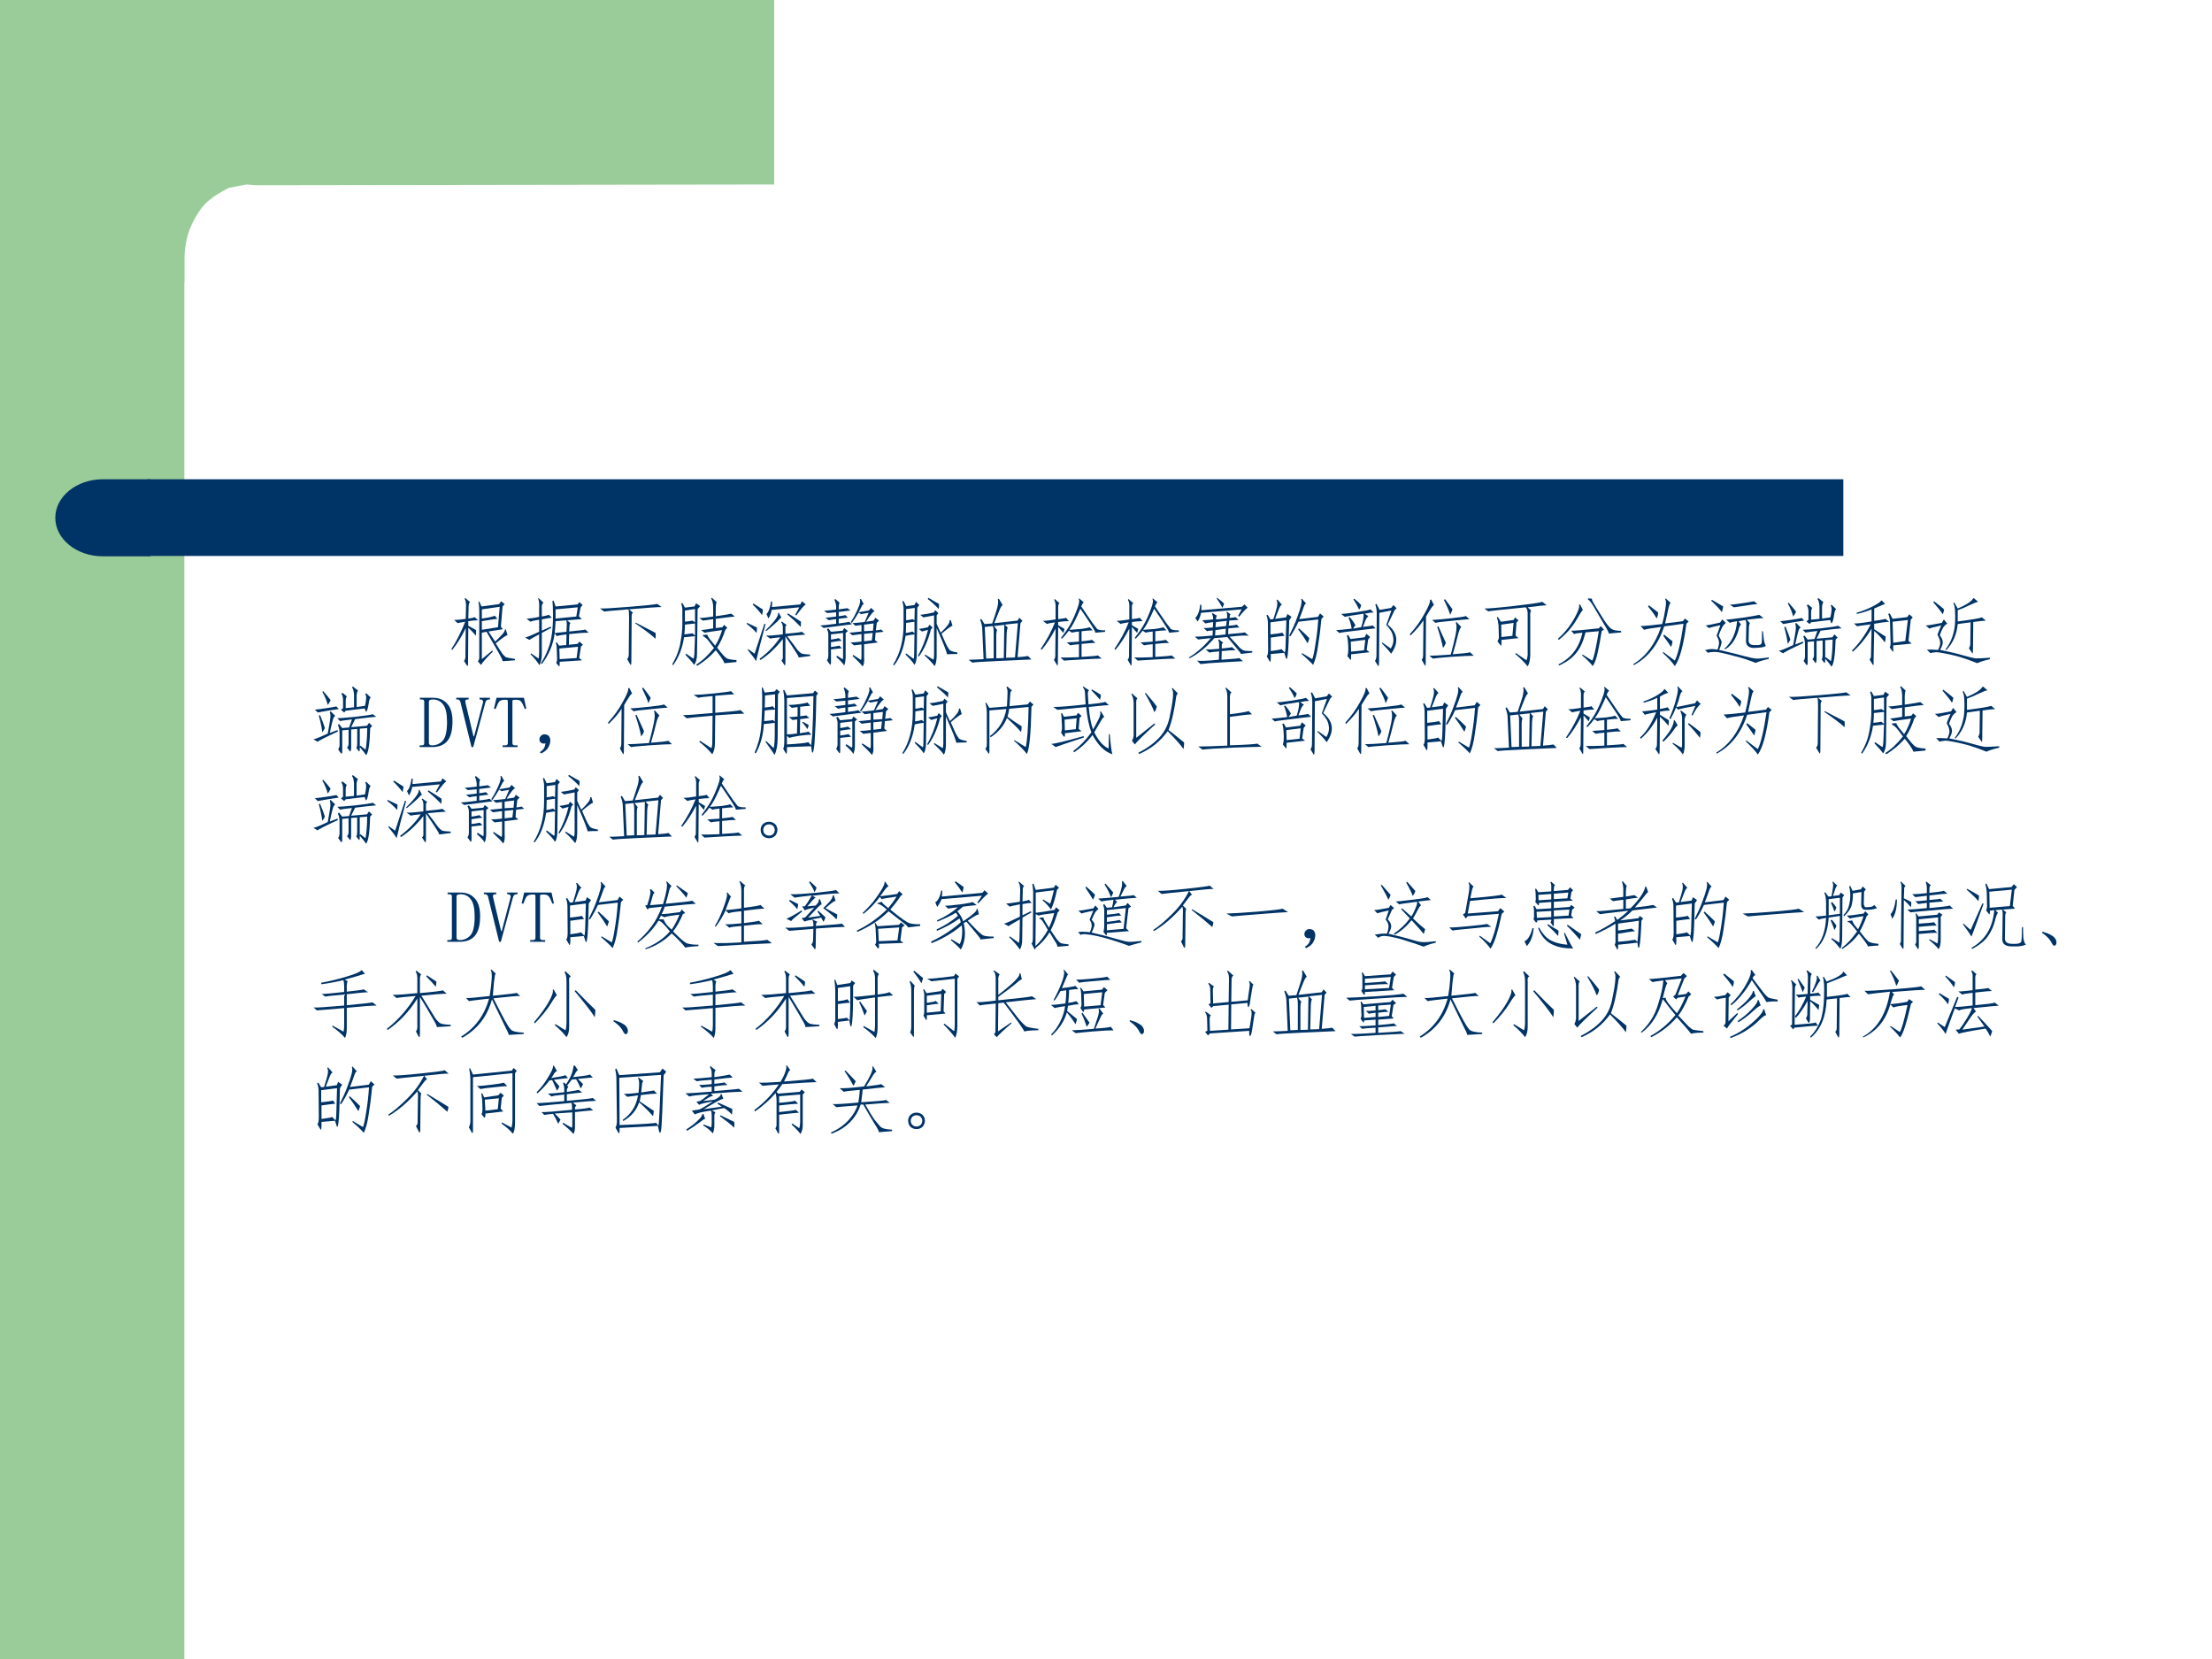 <?xml version="1.0" encoding="UTF-8" standalone="no"?>
<!DOCTYPE svg PUBLIC "-//W3C//DTD SVG 1.1//EN" "http://www.w3.org/Graphics/SVG/1.1/DTD/svg11.dtd">
<svg xmlns="http://www.w3.org/2000/svg" xmlns:xlink="http://www.w3.org/1999/xlink" version="1.1" width="720pt" height="540pt" viewBox="0 0 720 540">
<rect x="0" y="0" width="720" height="540" fill="#808080" stroke="none"/>
<g enable-background="new">
<g>
<g id="Layer-1" data-name="Artifact">
<clipPath id="cp49">
<path transform="matrix(1,0,0,-1,0,540)" d="M 0 0 L 720 0 L 720 540 L 0 540 Z " fill-rule="evenodd"/>
</clipPath>
<g clip-path="url(#cp49)">
<path transform="matrix(1,0,0,-1,0,540)" d="M 0 0 L 720 0 L 720 540 L 0 540 Z " fill="#ffffff" fill-rule="evenodd"/>
</g>
</g>
<g id="Layer-1" data-name="Artifact">
<clipPath id="cp50">
<path transform="matrix(1,0,0,-1,0,540)" d="M 0 0 L 720 0 L 720 540 L 0 540 Z " fill-rule="evenodd"/>
</clipPath>
<g clip-path="url(#cp50)">
<path transform="matrix(1,0,0,-1,0,540)" d="M 0 0 L 60 0 L 60 540 L 0 540 Z " fill="#99cc99" fill-rule="evenodd"/>
</g>
</g>
<g id="Layer-1" data-name="Artifact">
<path transform="matrix(1,0,0,-1,0,540)" d="M 252 540 L 252 479.97 L 83.5 479.72 L 80.25 479.97 L 74.5 478.85 C 72.25 477.72 68.875 475.84 66.75 473.59 C 64.625 471.34 62.875 468.21 61.75 465.34 C 60.625 462.46 60.25 459.59 60 456.71 L 60 448.08 L 36 448.08 L 36 479.97 L 36 540 L 252 540 Z " fill="#99cc99" fill-rule="evenodd"/>
</g>
<g id="Layer-1" data-name="Artifact">
<path transform="matrix(1,0,0,-1,0,540)" d="M 48 359.04 L 600 359.04 L 600 384 L 48 384 Z " fill="#003366" fill-rule="evenodd"/>
</g>
<g id="Layer-1" data-name="Artifact">
<path transform="matrix(1,0,0,-1,0,540)" d="M 48.96 384 L 33.48 384 C 24.931 384 18 378.39 18 371.46 C 18 364.53 24.931 358.92 33.48 358.92 L 48.96 358.92 Z " fill="#003366" fill-rule="evenodd"/>
</g>
<g id="Layer-1" data-name="P">
<clipPath id="cp51">
<path transform="matrix(1,0,0,-1,0,540)" d="M 0 0 L 720 0 L 720 540 L 0 540 Z " fill-rule="evenodd"/>
</clipPath>
<g clip-path="url(#cp51)">
<symbol id="font_34_1e6f">
<path d="M .594 .34 C .617 .361 .645 .388 .676 .422 C .71 .456 .727 .483 .727 .504 L .738 .508 L .762 .426 C .751 .426 .732 .415 .703 .395 C .667 .368 .633 .342 .602 .316 C .648 .241 .68 .193 .695 .172 C .714 .151 .728 .137 .738 .129 C .749 .124 .79 .116 .863 .105 L .863 .086 L .695 .074 C .695 .09 .678 .126 .645 .184 L .477 .473 L .414 .461 L .414 .102 L .555 .219 L .562 .203 C .477 .12 .423 .06 .402 .023 L .359 .074 C .375 .082 .382 .111 .379 .16 L .379 .754 C .379 .806 .375 .848 .367 .879 L .379 .883 L .41 .816 L .648 .848 L .676 .887 L .723 .848 L .695 .816 L .672 .543 L .699 .508 L .504 .477 L .594 .34 M .199 .805 C .202 .859 .195 .898 .18 .922 L .191 .93 L .254 .875 C .238 .865 .232 .836 .234 .789 L .23 .652 C .275 .658 .303 .664 .316 .672 L .363 .629 C .332 .629 .288 .625 .23 .617 L .23 .555 C .267 .534 .302 .514 .336 .496 C .336 .47 .335 .444 .332 .418 C .306 .454 .272 .491 .23 .527 L .227 .07 C .229 .018 .224 0 .211 .016 L .172 .078 C .188 .091 .194 .122 .191 .172 L .195 .523 C .141 .409 .079 .31 .012 .227 L 0 .238 C .07 .345 .133 .469 .188 .609 C .138 .602 .104 .595 .086 .59 L .039 .633 C .076 .633 .128 .638 .195 .648 L .199 .805 M .414 .652 C .505 .665 .564 .678 .59 .691 L .625 .648 C .607 .648 .536 .638 .414 .617 L .414 .5 L .633 .535 L .656 .812 L .414 .777 L .414 .652 Z "/>
</symbol>
<symbol id="font_34_19a4">
<path d="M .711 .84 L .738 .871 L .781 .832 L .754 .801 L .73 .68 L .77 .641 L .57 .625 L .617 .586 C .609 .586 .604 .572 .602 .543 L .598 .473 C .743 .486 .816 .495 .816 .5 L .863 .457 C .803 .457 .715 .451 .598 .438 L .594 .293 L .711 .305 L .738 .336 L .785 .293 L .758 .27 L .734 .113 L .773 .082 L .469 .062 C .471 .021 .469 0 .461 0 L .422 .047 C .432 .065 .436 .086 .434 .109 L .43 .234 C .43 .266 .426 .294 .418 .32 L .43 .328 L .461 .281 L .559 .289 L .562 .434 C .495 .426 .451 .418 .43 .41 L .402 .449 C .382 .296 .323 .156 .227 .031 L .215 .043 C .254 .103 .285 .164 .309 .227 C .335 .292 .353 .361 .363 .434 C .374 .509 .379 .595 .379 .691 C .379 .788 .376 .853 .371 .887 L .387 .891 L .414 .812 L .711 .84 M .355 .523 L .227 .453 L .227 .16 C .227 .103 .216 .055 .195 .016 C .159 .073 .118 .122 .074 .164 L .082 .176 L .184 .105 C .189 .134 .191 .164 .191 .195 L .191 .434 C .116 .395 .072 .37 .059 .359 L 0 .391 C .026 .396 .09 .422 .191 .469 L .191 .633 C .121 .622 .082 .613 .074 .605 L .02 .648 C .066 .648 .124 .656 .191 .672 L .191 .785 C .194 .855 .189 .9 .176 .918 L .184 .926 L .25 .863 C .232 .853 .224 .827 .227 .785 L .227 .676 C .268 .684 .301 .691 .324 .699 L .363 .66 C .335 .658 .289 .65 .227 .637 L .227 .484 L .348 .539 L .355 .523 M .715 .801 L .414 .773 L .414 .648 L .695 .676 L .715 .801 M .699 .113 L .719 .266 L .465 .242 L .469 .098 L .699 .113 M .566 .57 C .566 .594 .564 .612 .559 .625 L .414 .613 C .411 .564 .408 .51 .402 .453 C .441 .456 .495 .461 .562 .469 L .566 .57 Z "/>
</symbol>
<symbol id="font_34_441">
<path d="M .426 .064 C .426 .014 .421 0 .41 .021 L .367 .095 C .385 .1 .393 .129 .391 .181 L .395 .658 C .395 .715 .392 .751 .387 .767 C .184 .751 .074 .741 .059 .736 L 0 .779 C .055 .776 .191 .784 .41 .802 C .629 .82 .751 .833 .777 .841 L .836 .798 C .784 .798 .637 .788 .395 .767 L .449 .72 C .434 .717 .427 .693 .43 .646 L .426 .064 M .754 .368 C .697 .421 .605 .49 .48 .576 L .484 .587 C .62 .517 .71 .47 .754 .447 C .757 .426 .757 .4 .754 .368 Z "/>
</symbol>
<symbol id="font_34_36d8">
<path d="M .285 .098 C .293 .095 .298 .124 .301 .184 L .309 .402 L .16 .387 C .139 .243 .09 .117 .012 .008 L 0 .02 C .06 .124 .098 .227 .113 .328 C .132 .432 .139 .516 .137 .578 L .137 .75 C .139 .773 .134 .805 .121 .844 L .137 .852 L .172 .789 L .301 .805 L .324 .848 L .379 .809 L .344 .77 L .336 .16 C .336 .095 .323 .046 .297 .012 C .276 .043 .237 .089 .18 .148 L .188 .164 L .285 .098 M .707 .035 C .699 .059 .682 .089 .656 .125 C .63 .161 .608 .19 .59 .211 C .52 .13 .436 .06 .34 0 L .324 .016 C .405 .065 .486 .141 .566 .242 C .535 .284 .509 .318 .488 .344 C .467 .37 .444 .389 .418 .402 L .418 .418 L .477 .422 C .477 .411 .487 .392 .508 .363 C .529 .337 .553 .307 .582 .273 C .621 .333 .652 .404 .676 .484 C .543 .466 .464 .454 .438 .449 L .391 .484 C .427 .487 .482 .495 .555 .508 L .555 .633 C .513 .628 .466 .621 .414 .613 L .367 .648 C .404 .648 .466 .655 .555 .668 L .555 .793 C .555 .842 .546 .883 .527 .914 L .539 .922 L .602 .863 C .594 .845 .59 .82 .59 .789 L .59 .672 C .697 .688 .767 .699 .801 .707 L .848 .668 C .809 .665 .723 .655 .59 .637 L .59 .512 L .68 .523 L .703 .555 L .746 .516 L .719 .484 C .69 .396 .654 .316 .609 .246 C .672 .163 .715 .115 .738 .102 C .762 .089 .806 .081 .871 .078 L .871 .051 C .796 .043 .741 .038 .707 .035 M .172 .598 C .219 .603 .253 .608 .273 .613 L .309 .59 L .309 .77 L .172 .75 L .172 .598 M .172 .559 C .172 .509 .169 .465 .164 .426 C .214 .431 .25 .436 .273 .441 L .309 .41 L .309 .574 L .172 .559 Z "/>
</symbol>
<symbol id="font_34_2427">
<path d="M .527 .059 C .527 .014 .522 0 .512 .016 L .473 .078 C .488 .086 .495 .104 .492 .133 L .492 .367 C .396 .245 .294 .15 .188 .082 L .176 .098 C .293 .186 .387 .284 .457 .391 C .368 .383 .324 .376 .324 .371 L .262 .414 C .309 .411 .385 .417 .492 .43 L .492 .504 C .495 .546 .487 .576 .469 .594 L .477 .605 L .547 .555 C .531 .552 .525 .539 .527 .516 L .527 .438 C .647 .448 .721 .457 .75 .465 L .797 .426 C .747 .423 .665 .417 .551 .406 C .629 .305 .676 .242 .691 .219 C .71 .198 .727 .182 .742 .172 C .758 .164 .798 .159 .863 .156 L .863 .137 L .707 .117 C .704 .133 .689 .161 .66 .203 C .634 .245 .59 .311 .527 .402 L .527 .059 M .34 .762 C .335 .723 .32 .684 .297 .645 L .27 .707 C .298 .73 .319 .786 .332 .875 L .348 .875 L .344 .801 L .73 .836 L .75 .879 L .805 .836 C .786 .831 .743 .781 .676 .688 L .66 .695 L .715 .797 L .34 .762 M .023 .23 L .109 .168 L .242 .574 L .258 .57 C .195 .339 .152 .171 .129 .066 C .111 .1 .073 .151 .016 .219 L .023 .23 M .258 .484 C .333 .56 .382 .615 .402 .648 C .426 .685 .434 .708 .426 .719 L .438 .723 L .473 .656 C .465 .656 .447 .639 .418 .605 C .371 .561 .32 .517 .266 .473 L .258 .484 M .734 .531 C .68 .589 .618 .646 .551 .703 L .562 .715 C .625 .676 .684 .638 .738 .602 C .738 .578 .737 .555 .734 .531 M .223 .766 C .22 .742 .216 .717 .211 .691 C .177 .738 .134 .786 .082 .836 L .094 .848 C .138 .819 .181 .792 .223 .766 M .141 .523 C .141 .5 .139 .475 .137 .449 C .1 .491 .055 .533 0 .574 L .008 .586 L .141 .523 Z "/>
</symbol>
<symbol id="font_34_4d8f">
<path d="M .656 .727 C .591 .716 .557 .71 .555 .707 L .52 .73 C .493 .684 .462 .635 .426 .586 L .414 .602 C .448 .651 .479 .71 .508 .777 C .539 .845 .548 .889 .535 .91 L .551 .914 L .59 .844 C .579 .844 .569 .832 .559 .809 C .548 .788 .535 .763 .52 .734 C .564 .742 .611 .75 .66 .758 L .688 .793 L .738 .746 C .72 .749 .681 .702 .621 .605 L .723 .621 L .746 .66 L .797 .621 L .766 .59 L .754 .488 C .796 .493 .819 .497 .824 .5 L .859 .469 C .826 .466 .789 .462 .75 .457 L .742 .355 L .781 .324 L .594 .301 L .594 .133 C .599 .062 .592 .018 .574 0 C .546 .036 .5 .083 .438 .141 L .445 .156 L .547 .09 C .555 .082 .559 .098 .559 .137 L .559 .297 C .509 .292 .475 .288 .457 .285 L .41 .324 C .439 .324 .488 .328 .559 .336 L .559 .438 C .507 .432 .465 .427 .434 .422 L .395 .457 C .408 .457 .462 .462 .559 .473 L .559 .562 C .514 .557 .487 .553 .477 .551 L .434 .586 C .48 .589 .536 .594 .602 .602 L .656 .727 M .344 .129 C .344 .085 .337 .046 .324 .012 C .303 .046 .268 .083 .219 .125 L .227 .145 L .301 .098 C .306 .092 .309 .103 .309 .129 L .309 .453 L .145 .434 L .145 .363 C .202 .371 .237 .378 .25 .383 L .293 .348 C .259 .345 .21 .339 .145 .328 L .145 .262 C .202 .27 .24 .276 .258 .281 L .293 .246 C .264 .243 .215 .238 .145 .23 L .145 .086 C .147 .039 .143 .018 .133 .023 L .09 .082 C .105 .098 .112 .129 .109 .176 L .109 .406 C .112 .445 .105 .478 .09 .504 L .109 .516 L .145 .469 L .305 .484 L .324 .52 L .375 .48 L .344 .453 L .344 .129 M .375 .66 C .344 .658 .302 .652 .25 .645 L .25 .582 C .331 .592 .378 .6 .391 .605 L .43 .57 C .404 .568 .332 .559 .215 .543 C .1 .53 .044 .522 .047 .52 L 0 .555 C .023 .555 .095 .562 .215 .578 L .215 .641 C .163 .635 .13 .63 .117 .625 L .07 .66 C .112 .663 .16 .668 .215 .676 L .215 .734 C .16 .729 .12 .725 .094 .723 L .051 .754 C .092 .757 .147 .762 .215 .77 L .215 .812 C .212 .849 .204 .879 .191 .902 L .203 .914 L .262 .863 C .254 .848 .25 .828 .25 .805 L .25 .773 C .312 .781 .352 .786 .367 .789 L .41 .758 C .363 .753 .31 .746 .25 .738 L .25 .68 C .292 .685 .322 .69 .34 .695 L .375 .66 M .715 .484 L .723 .582 L .594 .566 L .594 .477 L .715 .484 M .699 .352 L .711 .453 L .594 .441 L .594 .34 L .699 .352 Z "/>
</symbol>
<symbol id="font_34_373f">
<path d="M .555 .688 C .482 .674 .434 .665 .41 .66 L .367 .695 C .404 .698 .465 .708 .551 .727 L .57 .758 L .613 .719 L .59 .688 L .59 .574 C .611 .525 .629 .484 .645 .453 C .681 .487 .711 .518 .734 .547 C .758 .576 .768 .6 .766 .621 L .781 .625 L .805 .547 C .789 .542 .768 .529 .742 .508 C .716 .49 .688 .466 .656 .438 C .695 .346 .72 .292 .73 .273 C .741 .255 .751 .238 .762 .223 C .772 .207 .809 .194 .871 .184 L .871 .164 C .816 .164 .77 .163 .73 .16 C .73 .184 .684 .302 .59 .516 L .59 .18 C .592 .089 .583 .029 .562 0 C .534 .039 .488 .087 .426 .145 L .434 .156 L .547 .086 C .552 .099 .555 .124 .555 .16 L .555 .688 M .176 .621 C .22 .626 .249 .632 .262 .637 L .289 .621 L .293 .789 L .176 .773 L .176 .621 M .289 .445 L .289 .602 C .242 .596 .204 .591 .176 .586 L .172 .449 C .211 .454 .241 .461 .262 .469 L .289 .445 M .617 .773 C .581 .815 .531 .861 .469 .91 L .477 .926 C .544 .887 .592 .859 .621 .844 C .624 .828 .622 .805 .617 .773 M .336 .141 C .396 .245 .441 .362 .473 .492 C .434 .482 .406 .474 .391 .469 L .348 .504 C .376 .507 .418 .514 .473 .527 L .492 .562 L .535 .523 L .512 .496 C .473 .345 .418 .223 .348 .129 L .336 .141 M .32 .145 L .32 .141 C .318 .083 .307 .042 .289 .016 C .271 .049 .23 .096 .168 .156 L .176 .172 L .277 .098 C .283 .105 .285 .129 .285 .168 L .289 .43 C .255 .427 .215 .421 .168 .41 C .145 .243 .092 .109 .012 .008 L 0 .02 C .047 .095 .082 .177 .105 .266 C .129 .357 .141 .457 .141 .566 L .141 .777 C .141 .809 .135 .842 .125 .879 L .141 .883 L .176 .812 L .289 .828 L .309 .871 L .355 .828 L .328 .793 L .32 .145 Z "/>
</symbol>
<symbol id="font_34_3e76">
<path d="M .32 .531 C .349 .615 .371 .684 .387 .738 C .402 .796 .405 .836 .395 .859 L .41 .867 L .461 .781 C .448 .773 .434 .75 .418 .711 L .348 .535 L .664 .57 L .688 .609 L .73 .566 L .703 .535 L .664 .074 C .74 .079 .786 .085 .805 .09 L .852 .043 C .776 .04 .628 .034 .406 .023 C .188 .013 .069 .005 .051 0 L 0 .039 C .042 .039 .109 .042 .203 .047 L .184 .473 C .181 .507 .172 .543 .156 .582 L .172 .594 L .215 .523 L .32 .531 M .531 .473 C .523 .46 .518 .436 .516 .402 C .516 .368 .513 .257 .508 .066 L .629 .07 L .668 .535 L .492 .516 L .531 .473 M .34 .059 L .34 .406 C .34 .451 .336 .48 .328 .496 L .219 .484 L .238 .055 L .34 .059 M .375 .059 L .477 .062 L .484 .512 L .344 .496 L .387 .441 C .379 .428 .375 .406 .375 .375 L .375 .059 Z "/>
</symbol>
<symbol id="font_34_1e49">
<path d="M .52 .47 C .47 .465 .439 .46 .426 .454 L .383 .482 C .359 .448 .328 .411 .289 .372 L .277 .384 C .324 .444 .365 .503 .398 .56 C .432 .62 .464 .689 .492 .767 C .523 .845 .531 .893 .516 .911 L .523 .919 L .586 .865 C .576 .862 .564 .844 .551 .81 C .624 .703 .674 .629 .703 .587 C .732 .548 .753 .521 .766 .505 C .781 .492 .818 .486 .875 .486 L .875 .466 L .742 .454 C .742 .467 .725 .5 .691 .552 C .658 .604 .607 .68 .539 .779 C .492 .669 .452 .587 .418 .533 C .408 .52 .398 .507 .391 .493 C .438 .496 .491 .5 .551 .505 C .611 .513 .648 .521 .664 .529 L .707 .486 C .676 .486 .625 .482 .555 .474 L .555 .337 C .635 .345 .684 .352 .699 .357 L .742 .314 C .706 .316 .643 .312 .555 .302 L .555 .126 C .698 .134 .772 .141 .777 .146 L .828 .103 C .789 .103 .699 .099 .559 .091 C .421 .083 .34 .078 .316 .076 L .27 .118 C .309 .116 .392 .117 .52 .122 L .52 .298 C .462 .293 .423 .288 .402 .283 L .355 .322 C .402 .324 .457 .328 .52 .333 L .52 .47 M .234 .048 C .234 .012 .23 0 .223 .013 L .18 .087 C .195 .098 .202 .126 .199 .173 L .203 .509 C .143 .395 .081 .299 .016 .224 L 0 .232 C .083 .354 .148 .475 .195 .595 C .128 .585 .091 .577 .086 .572 L .031 .615 C .068 .615 .125 .621 .203 .634 L .203 .794 C .206 .841 .199 .876 .184 .9 L .191 .911 L .258 .853 C .242 .848 .236 .827 .238 .79 L .238 .638 C .306 .646 .341 .652 .344 .658 L .383 .611 C .339 .611 .29 .607 .238 .599 L .238 .556 C .267 .538 .296 .521 .324 .505 L .309 .451 L .238 .533 L .234 .048 Z "/>
</symbol>
<symbol id="font_34_e94">
<path d="M .328 .629 C .328 .642 .323 .659 .312 .68 L .32 .691 L .379 .656 C .371 .646 .367 .629 .367 .605 L .516 .621 C .521 .665 .518 .693 .508 .703 L .516 .711 L .566 .672 C .559 .677 .553 .661 .551 .625 C .598 .63 .625 .634 .633 .637 L .672 .598 C .648 .598 .607 .595 .547 .59 L .539 .52 C .586 .522 .622 .527 .648 .535 L .684 .496 C .665 .496 .616 .492 .535 .484 L .531 .406 C .664 .417 .74 .424 .758 .43 L .812 .383 C .776 .391 .689 .387 .551 .371 C .634 .283 .681 .232 .691 .219 C .704 .208 .719 .198 .734 .188 C .75 .18 .792 .176 .859 .176 L .859 .156 L .703 .137 C .706 .142 .691 .163 .66 .199 C .629 .238 .582 .294 .52 .367 L .344 .352 C .242 .232 .13 .141 .008 .078 L 0 .09 C .107 .155 .206 .242 .297 .352 C .185 .341 .129 .335 .129 .332 L .078 .371 C .135 .371 .216 .376 .32 .387 L .324 .457 C .285 .454 .259 .451 .246 .445 L .199 .488 C .225 .488 .267 .491 .324 .496 L .328 .57 C .276 .562 .241 .556 .223 .551 L .18 .594 C .224 .596 .273 .6 .328 .605 L .328 .629 M .441 .059 C .6 .069 .68 .077 .68 .082 L .734 .039 C .682 .036 .587 .031 .449 .023 C .314 .016 .216 .008 .156 0 L .109 .047 C .148 .039 .247 .043 .406 .059 L .41 .172 C .342 .167 .298 .161 .277 .156 L .227 .199 C .271 .197 .332 .199 .41 .207 L .41 .234 C .41 .292 .405 .322 .395 .324 L .406 .336 L .465 .289 C .449 .284 .443 .267 .445 .238 L .445 .211 C .526 .219 .572 .225 .582 .23 L .633 .188 C .583 .188 .521 .184 .445 .176 L .441 .059 M .164 .695 C .154 .643 .138 .604 .117 .578 L .086 .625 C .122 .661 .145 .721 .152 .805 L .168 .805 L .168 .73 L .719 .777 L .754 .809 L .797 .762 C .781 .759 .742 .719 .68 .641 L .668 .656 L .715 .742 L .164 .695 M .5 .48 L .359 .461 L .355 .387 L .496 .402 L .5 .48 M .504 .516 L .512 .586 L .367 .57 L .359 .5 L .504 .516 M .477 .82 C .471 .802 .464 .783 .453 .762 C .432 .806 .406 .849 .375 .891 L .383 .898 C .424 .867 .456 .841 .477 .82 Z "/>
</symbol>
<symbol id="font_34_2cba">
<path d="M .059 .148 C .061 .07 .057 .035 .047 .043 L .004 .117 C .017 .128 .023 .16 .023 .215 L .02 .566 C .02 .605 .013 .641 0 .672 L .016 .68 L .055 .617 L .094 .621 C .115 .684 .13 .737 .141 .781 C .151 .826 .15 .858 .137 .879 L .148 .887 L .211 .816 C .201 .819 .188 .802 .172 .766 C .159 .732 .141 .685 .117 .625 L .266 .645 L .285 .691 L .34 .652 L .309 .605 C .306 .493 .303 .397 .301 .316 C .298 .236 .294 .176 .289 .137 C .284 .098 .279 .079 .273 .082 C .268 .082 .258 .109 .242 .164 L .059 .148 M .059 .188 C .139 .198 .188 .207 .203 .215 L .25 .168 C .258 .197 .262 .249 .262 .324 C .264 .402 .267 .496 .27 .605 L .055 .578 L .055 .414 C .135 .422 .189 .43 .215 .438 L .246 .395 C .21 .392 .147 .384 .059 .371 L .059 .188 M .699 .652 L .727 .699 L .777 .656 L .746 .625 C .733 .487 .717 .363 .699 .254 C .684 .145 .661 .06 .633 0 C .599 .039 .547 .089 .477 .148 L .484 .16 L .621 .078 C .634 .107 .648 .173 .664 .277 C .682 .382 .695 .495 .703 .617 L .434 .586 C .405 .521 .368 .454 .324 .387 L .309 .398 C .355 .49 .391 .569 .414 .637 C .44 .704 .458 .76 .469 .805 C .479 .852 .479 .88 .469 .891 L .48 .898 L .539 .832 C .529 .835 .517 .818 .504 .781 C .493 .747 .474 .694 .445 .621 L .699 .652 M .582 .363 C .577 .342 .569 .319 .559 .293 C .522 .355 .479 .419 .43 .484 L .441 .496 C .491 .452 .538 .408 .582 .363 Z "/>
</symbol>
<symbol id="font_34_471e">
<path d="M .586 .728 L .582 .079 C .582 .025 .578 0 .57 .005 L .527 .076 C .54 .094 .547 .118 .547 .15 L .551 .72 C .551 .762 .544 .802 .531 .841 L .547 .849 L .59 .767 L .746 .794 L .777 .833 L .82 .79 L .793 .763 L .699 .568 C .837 .456 .853 .324 .746 .173 C .715 .215 .673 .262 .621 .314 L .625 .326 L .742 .243 C .773 .296 .784 .348 .773 .4 C .766 .454 .734 .509 .68 .564 L .75 .759 L .586 .728 M .453 .193 L .203 .165 C .203 .113 .202 .087 .199 .087 C .197 .087 .181 .105 .152 .142 C .163 .168 .167 .214 .164 .279 C .161 .346 .155 .393 .145 .419 L .164 .427 L .195 .372 L .387 .396 L .41 .443 L .461 .4 L .434 .365 L .414 .224 L .453 .193 M .34 .533 C .353 .574 .362 .609 .367 .638 C .372 .667 .374 .693 .371 .716 C .233 .695 .148 .681 .117 .673 L .07 .712 C .091 .712 .159 .72 .273 .736 C .391 .754 .454 .767 .465 .775 L .508 .732 C .479 .732 .439 .727 .387 .716 L .438 .681 C .422 .671 .409 .652 .398 .626 C .388 .6 .376 .57 .363 .536 C .434 .544 .478 .551 .496 .556 L .535 .517 C .501 .514 .414 .504 .273 .486 C .135 .47 .059 .46 .043 .454 L 0 .493 C .029 .493 .099 .5 .211 .513 C .201 .573 .186 .622 .168 .661 L .184 .669 C .212 .638 .238 .602 .262 .56 C .251 .547 .241 .531 .23 .513 C .262 .518 .298 .525 .34 .533 M .395 .361 L .199 .337 L .203 .201 L .379 .22 L .395 .361 M .246 .919 C .29 .883 .322 .854 .34 .833 C .335 .81 .326 .789 .312 .771 C .294 .812 .268 .859 .234 .911 L .246 .919 Z "/>
</symbol>
<symbol id="font_34_583">
<path d="M .184 .624 C .145 .561 .086 .492 .008 .417 L 0 .436 C .081 .525 .147 .617 .199 .714 C .254 .81 .279 .872 .273 .901 L .289 .905 L .328 .827 C .318 .827 .305 .814 .289 .788 C .273 .764 .25 .727 .219 .674 L .215 .049 C .215 .01 .21 -0 .199 .018 L .16 .089 C .173 .099 .18 .121 .18 .155 L .184 .624 M .699 .53 C .684 .527 .667 .487 .648 .409 C .63 .333 .608 .251 .582 .163 C .72 .173 .798 .182 .816 .19 L .867 .143 C .812 .143 .711 .138 .562 .128 C .417 .117 .333 .109 .312 .104 L .266 .143 C .318 .143 .414 .148 .555 .159 C .583 .263 .605 .354 .621 .432 C .637 .513 .637 .566 .621 .592 L .633 .6 L .699 .53 M .301 .628 C .355 .63 .443 .638 .562 .651 C .682 .664 .747 .674 .758 .682 L .809 .639 C .77 .637 .688 .629 .562 .616 C .44 .605 .368 .596 .348 .589 L .301 .628 M .488 .319 C .48 .293 .467 .27 .449 .249 C .436 .322 .41 .417 .371 .534 L .387 .542 C .436 .432 .47 .358 .488 .319 M .547 .698 C .534 .745 .505 .812 .461 .901 L .477 .909 C .523 .849 .557 .803 .578 .772 C .57 .749 .56 .724 .547 .698 Z "/>
</symbol>
<symbol id="font_34_a25">
<path d="M .176 .34 C .191 .361 .198 .385 .195 .414 L .191 .555 C .186 .602 .178 .637 .168 .66 L .18 .672 L .223 .605 L .395 .629 L .414 .664 L .461 .625 L .434 .594 L .422 .418 L .461 .383 L .23 .359 C .233 .294 .229 .27 .219 .285 L .176 .34 M .621 .152 C .618 .082 .607 .031 .586 0 C .542 .055 .486 .111 .418 .168 L .426 .18 L .57 .082 C .583 .118 .589 .154 .586 .188 L .586 .688 C .589 .747 .579 .785 .559 .801 C .241 .77 .072 .751 .051 .746 L 0 .785 C .044 .783 .18 .794 .406 .82 C .633 .846 .759 .865 .785 .875 L .844 .828 C .807 .828 .721 .819 .586 .801 L .633 .758 C .622 .74 .618 .712 .621 .676 L .621 .152 M .395 .59 L .227 .566 L .23 .398 L .379 .414 L .395 .59 Z "/>
</symbol>
<symbol id="font_34_83c">
<path d="M .465 .074 C .486 .105 .516 .238 .555 .473 L .375 .457 C .346 .34 .305 .247 .25 .18 C .198 .112 .12 .055 .016 .008 L .008 .023 C .096 .068 .167 .125 .219 .195 C .273 .266 .311 .352 .332 .453 C .27 .448 .232 .441 .219 .434 L .18 .48 C .216 .478 .341 .488 .555 .512 L .582 .543 L .625 .492 L .594 .477 C .576 .359 .557 .26 .539 .18 C .521 .099 .499 .039 .473 0 C .439 .044 .391 .092 .328 .145 L .336 .156 L .465 .074 M .691 .441 C .691 .454 .671 .495 .629 .562 C .587 .633 .544 .706 .5 .781 C .456 .859 .424 .9 .406 .902 L .41 .918 L .461 .914 C .461 .909 .462 .901 .465 .891 C .467 .883 .487 .849 .523 .789 C .56 .729 .596 .671 .633 .613 C .672 .556 .703 .52 .727 .504 C .75 .488 .793 .479 .855 .477 L .859 .457 L .691 .441 M 0 .371 C .052 .415 .1 .467 .145 .527 C .189 .587 .225 .647 .254 .707 C .285 .77 .296 .811 .285 .832 L .301 .836 L .34 .758 C .335 .763 .315 .736 .281 .676 C .245 .611 .207 .555 .168 .508 C .132 .461 .079 .41 .012 .355 L 0 .371 Z "/>
</symbol>
<symbol id="font_34_470">
<path d="M .699 .645 L .75 .605 L .719 .574 C .68 .28 .628 .089 .562 0 C .534 .044 .479 .104 .398 .18 L .406 .191 L .562 .074 C .604 .155 .643 .322 .68 .574 L .418 .539 C .337 .292 .199 .116 .004 .012 L 0 .027 C .172 .132 .297 .299 .375 .531 C .255 .516 .178 .503 .145 .492 L .098 .543 C .142 .543 .24 .552 .391 .57 C .409 .635 .423 .704 .434 .777 C .447 .853 .445 .896 .43 .906 L .438 .918 L .508 .855 C .497 .858 .486 .831 .473 .773 C .462 .719 .448 .654 .43 .578 L .672 .609 L .699 .645 M .316 .645 C .296 .684 .257 .738 .199 .809 L .211 .824 C .268 .78 .31 .747 .336 .727 C .336 .701 .329 .673 .316 .645 M .512 .258 C .493 .289 .458 .34 .406 .41 L .418 .426 C .47 .384 .508 .354 .531 .336 C .529 .312 .522 .286 .512 .258 Z "/>
</symbol>
<symbol id="font_34_4612">
<path d="M .688 0 C .581 .042 .488 .072 .41 .09 C .335 .111 .272 .126 .223 .137 C .176 .147 .138 .151 .109 .148 C .083 .148 .06 .145 .039 .137 L 0 .172 C .049 .19 .105 .193 .168 .18 C .186 .232 .193 .268 .188 .289 C .185 .31 .174 .337 .156 .371 C .169 .402 .186 .449 .207 .512 C .113 .491 .061 .478 .051 .473 L .008 .508 C .034 .51 .099 .523 .203 .547 L .234 .59 L .281 .543 L .25 .512 C .229 .483 .207 .436 .184 .371 C .204 .335 .217 .309 .223 .293 C .228 .277 .217 .238 .191 .176 C .35 .139 .466 .111 .539 .09 C .612 .072 .66 .061 .684 .059 C .71 .056 .77 .061 .863 .074 L .863 .055 C .775 .034 .716 .016 .688 0 M .488 .52 C .475 .514 .464 .49 .453 .445 C .443 .404 .423 .358 .395 .309 C .366 .259 .326 .217 .273 .184 L .262 .191 C .363 .283 .421 .408 .434 .566 C .384 .559 .352 .551 .336 .543 L .285 .586 C .327 .589 .411 .599 .539 .617 C .667 .638 .732 .65 .734 .652 L .793 .609 C .751 .607 .676 .599 .566 .586 L .609 .539 C .602 .534 .596 .514 .594 .48 L .59 .301 C .592 .262 .617 .242 .664 .242 L .723 .242 C .749 .245 .763 .253 .766 .266 C .771 .281 .773 .336 .773 .43 L .785 .43 C .79 .391 .794 .353 .797 .316 C .802 .283 .811 .254 .824 .23 C .806 .217 .775 .21 .73 .207 L .66 .203 C .587 .206 .552 .24 .555 .305 L .559 .5 C .561 .544 .557 .572 .547 .582 L .453 .566 L .488 .52 M .711 .797 C .677 .797 .622 .79 .547 .777 C .474 .767 .422 .759 .391 .754 L .336 .789 C .359 .789 .414 .796 .5 .809 C .589 .822 .643 .831 .664 .836 L .711 .797 M .227 .688 C .203 .724 .155 .776 .082 .844 L .094 .855 C .161 .816 .212 .786 .246 .766 C .241 .734 .234 .708 .227 .688 Z "/>
</symbol>
<symbol id="font_34_3125">
<path d="M .594 .355 L .512 .348 L .512 .098 C .509 .059 .504 .043 .496 .051 L .457 .102 C .47 .115 .477 .134 .477 .16 L .477 .344 L .391 .336 L .391 .051 C .391 .025 .385 .016 .375 .023 L .336 .078 C .346 .089 .353 .108 .355 .137 L .355 .309 C .353 .348 .345 .382 .332 .41 L .348 .422 L .391 .367 L .484 .375 L .523 .484 C .43 .474 .376 .466 .363 .461 L .324 .5 C .358 .5 .441 .507 .574 .52 C .707 .535 .784 .547 .805 .555 L .852 .52 C .81 .517 .715 .507 .566 .488 L .512 .379 L .727 .398 L .754 .438 L .797 .395 L .77 .367 C .764 .156 .746 .034 .715 0 C .694 .031 .665 .068 .629 .109 L .629 .094 C .629 .06 .625 .046 .617 .051 L .582 .098 C .59 .108 .594 .128 .594 .156 L .594 .355 M .551 .82 C .548 .867 .539 .9 .523 .918 L .535 .93 L .605 .875 C .592 .857 .586 .833 .586 .805 L .586 .652 L .699 .668 C .72 .754 .721 .807 .703 .828 L .715 .84 L .777 .781 C .764 .771 .755 .745 .75 .703 C .745 .664 .738 .634 .73 .613 C .723 .592 .716 .585 .711 .59 C .708 .595 .703 .609 .695 .633 L .438 .602 L .418 .578 L .375 .613 L .402 .637 L .402 .75 C .402 .781 .395 .809 .379 .832 L .395 .844 L .453 .797 C .443 .781 .438 .76 .438 .734 L .438 .637 L .551 .648 L .551 .82 M .629 .117 L .637 .129 L .707 .074 C .72 .134 .728 .232 .73 .367 L .629 .359 L .629 .117 M .332 .32 C .152 .237 .061 .19 .059 .18 L 0 .215 C .023 .217 .089 .243 .195 .293 C .211 .379 .221 .441 .227 .48 C .234 .522 .233 .556 .223 .582 L .234 .594 L .297 .531 C .281 .526 .268 .501 .258 .457 C .247 .415 .236 .363 .223 .301 L .328 .34 L .332 .32 M .344 .625 C .312 .62 .263 .612 .195 .602 C .13 .591 .085 .583 .059 .578 L .02 .617 C .059 .62 .112 .626 .18 .637 C .247 .647 .292 .655 .312 .66 L .344 .625 M .121 .309 C .113 .374 .098 .449 .074 .535 L .09 .543 C .121 .47 .143 .411 .156 .367 C .146 .346 .134 .327 .121 .309 M .234 .746 C .224 .723 .211 .701 .195 .68 C .18 .74 .155 .799 .121 .859 L .133 .867 C .177 .818 .211 .777 .234 .746 Z "/>
</symbol>
<symbol id="font_34_ac2">
<path d="M .809 .301 L .559 .277 C .561 .212 .56 .182 .555 .188 L .512 .25 C .522 .268 .526 .293 .523 .324 L .516 .594 C .513 .635 .505 .672 .492 .703 L .512 .711 L .551 .637 L .75 .66 L .777 .699 L .824 .656 L .797 .625 L .766 .34 L .809 .301 M .293 .062 C .296 .016 .292 0 .281 .016 L .238 .086 C .254 .099 .26 .118 .258 .145 L .266 .504 C .195 .384 .111 .28 .012 .191 L 0 .207 C .094 .298 .178 .417 .254 .562 C .145 .549 .083 .54 .07 .535 L .027 .574 C .064 .572 .143 .581 .266 .602 L .266 .766 C .206 .74 .139 .719 .066 .703 L .062 .719 C .141 .742 .214 .771 .281 .805 C .349 .841 .385 .866 .391 .879 L .402 .887 L .449 .84 L .391 .816 C .365 .806 .335 .793 .301 .777 L .301 .609 C .382 .62 .432 .629 .453 .637 L .504 .598 C .46 .595 .392 .586 .301 .57 L .301 .496 C .35 .465 .402 .431 .457 .395 C .457 .368 .453 .342 .445 .316 C .414 .363 .366 .415 .301 .473 L .293 .062 M .559 .312 L .723 .336 L .758 .621 L .551 .598 L .559 .312 Z "/>
</symbol>
<symbol id="font_34_4607">
<path d="M .434 .742 C .546 .789 .615 .833 .641 .875 L .652 .883 L .711 .832 C .69 .829 .65 .814 .59 .785 C .533 .757 .48 .734 .434 .719 L .434 .566 C .618 .59 .728 .608 .762 .621 L .816 .578 C .78 .576 .723 .569 .645 .559 L .641 .188 C .641 .148 .638 .13 .633 .133 L .586 .203 C .602 .227 .608 .254 .605 .285 L .609 .555 L .434 .531 C .421 .388 .368 .27 .277 .176 L .27 .188 C .311 .242 .342 .301 .363 .363 C .384 .428 .396 .491 .398 .551 C .401 .611 .401 .663 .398 .707 C .396 .754 .388 .789 .375 .812 L .387 .824 L .434 .742 M .699 0 C .582 .047 .487 .079 .414 .098 C .344 .116 .284 .129 .234 .137 C .188 .147 .152 .151 .129 .148 C .105 .146 .083 .142 .062 .137 L .016 .184 C .055 .186 .105 .185 .168 .18 C .191 .227 .201 .264 .195 .293 C .19 .324 .178 .354 .16 .383 C .165 .406 .182 .449 .211 .512 C .115 .491 .061 .477 .051 .469 L 0 .512 C .029 .512 .102 .523 .219 .547 L .246 .594 L .293 .535 C .272 .527 .253 .509 .234 .48 C .219 .452 .204 .418 .191 .379 C .215 .348 .228 .319 .23 .293 C .236 .27 .224 .232 .195 .18 C .326 .154 .431 .129 .512 .105 C .595 .082 .648 .069 .672 .066 C .695 .064 .762 .066 .871 .074 L .871 .055 C .785 .034 .728 .016 .699 0 M .23 .664 C .204 .706 .161 .76 .102 .828 L .113 .84 C .178 .79 .224 .754 .25 .73 C .245 .699 .238 .677 .23 .664 Z "/>
</symbol>
<use xlink:href="#font_34_1e6f" transform="matrix(24,0,0,-24,146.907,216.995)" fill="#003366"/>
<use xlink:href="#font_34_19a4" transform="matrix(24,0,0,-24,170.907,216.901)" fill="#003366"/>
<use xlink:href="#font_34_441" transform="matrix(24,0,0,-24,195.282,216.745)" fill="#003366"/>
<use xlink:href="#font_34_36d8" transform="matrix(24,0,0,-24,218.814,216.714)" fill="#003366"/>
<use xlink:href="#font_34_2427" transform="matrix(24,0,0,-24,243.001,216.808)" fill="#003366"/>
<use xlink:href="#font_34_4d8f" transform="matrix(24,0,0,-24,267.001,216.901)" fill="#003366"/>
<use xlink:href="#font_34_373f" transform="matrix(24,0,0,-24,290.72,216.808)" fill="#003366"/>
<use xlink:href="#font_34_3e76" transform="matrix(24,0,0,-24,315.283,215.683)" fill="#003366"/>
<use xlink:href="#font_34_1e49" transform="matrix(24,0,0,-24,338.72,216.839)" fill="#003366"/>
<use xlink:href="#font_34_1e49" transform="matrix(24,0,0,-24,362.72,216.839)" fill="#003366"/>
<use xlink:href="#font_34_e94" transform="matrix(24,0,0,-24,387.001,216.151)" fill="#003366"/>
<use xlink:href="#font_34_2cba" transform="matrix(24,0,0,-24,412.22,216.433)" fill="#003366"/>
<use xlink:href="#font_34_471e" transform="matrix(24,0,0,-24,434.908,216.933)" fill="#003366"/>
<use xlink:href="#font_34_583" transform="matrix(24,0,0,-24,458.908,216.87)" fill="#003366"/>
<use xlink:href="#font_34_a25" transform="matrix(24,0,0,-24,483.189,216.901)" fill="#003366"/>
<use xlink:href="#font_34_83c" transform="matrix(24,0,0,-24,507.095,216.808)" fill="#003366"/>
<use xlink:href="#font_34_470" transform="matrix(24,0,0,-24,531.658,216.808)" fill="#003366"/>
<use xlink:href="#font_34_4612" transform="matrix(24,0,0,-24,555.001,215.776)" fill="#003366"/>
<use xlink:href="#font_34_3125" transform="matrix(24,0,0,-24,579.001,216.995)" fill="#003366"/>
<use xlink:href="#font_34_ac2" transform="matrix(24,0,0,-24,602.814,216.714)" fill="#003366"/>
<use xlink:href="#font_34_4607" transform="matrix(24,0,0,-24,626.814,215.87)" fill="#003366"/>
</g>
</g>
<g id="Layer-1" data-name="P">
<clipPath id="cp53">
<path transform="matrix(1,0,0,-1,0,540)" d="M 0 0 L 720 0 L 720 540 L 0 540 Z " fill-rule="evenodd"/>
</clipPath>
<g clip-path="url(#cp53)">
<use xlink:href="#font_34_3125" transform="matrix(24.024,0,0,-24.024,102.003,245.798)" fill="#003366"/>
</g>
</g>
<g id="Layer-1" data-name="P">
<clipPath id="cp54">
<path transform="matrix(1,0,0,-1,0,540)" d="M 0 0 L 720 0 L 720 540 L 0 540 Z " fill-rule="evenodd"/>
</clipPath>
<g clip-path="url(#cp54)">
<symbol id="font_37_27">
<path d="M .371 .34 C .371 .452 .354 .53 .32 .574 C .286 .621 .24 .645 .18 .645 C .161 .645 .147 .642 .137 .637 C .129 .632 .125 .624 .125 .613 L .125 .055 C .125 .044 .129 .036 .137 .031 C .145 .026 .155 .023 .168 .023 C .225 .023 .273 .044 .312 .086 C .352 .13 .371 .215 .371 .34 M .062 .613 C .062 .624 .06 .632 .055 .637 C .049 .642 .04 .645 .027 .645 L .004 .645 L .004 .668 L .18 .668 C .26 .668 .324 .642 .371 .59 C .421 .538 .445 .457 .445 .348 C .445 .228 .422 .139 .375 .082 C .328 .027 .259 0 .168 0 L 0 0 L 0 .023 L .027 .023 C .04 .023 .049 .026 .055 .031 C .06 .036 .062 .044 .062 .055 L .062 .613 Z "/>
</symbol>
<symbol id="font_37_39">
<path d="M .316 .645 L .316 .668 L .457 .668 L .457 .645 L .441 .645 C .431 .645 .421 .641 .41 .633 C .402 .625 .396 .611 .391 .59 L .23 0 L .207 0 L .062 .59 C .06 .608 .055 .621 .047 .629 C .042 .639 .033 .645 .02 .645 L 0 .645 L 0 .668 L .168 .668 L .168 .645 L .152 .645 C .139 .645 .13 .641 .125 .633 C .122 .625 .122 .615 .125 .602 L .234 .145 L .242 .145 L .359 .59 C .365 .608 .365 .621 .359 .629 C .354 .639 .344 .645 .328 .645 L .316 .645 Z "/>
</symbol>
<symbol id="font_37_37">
<path d="M .32 0 L .117 0 L .117 .023 L .152 .023 C .165 .023 .174 .026 .18 .031 C .185 .036 .188 .044 .188 .055 L .188 .602 C .188 .622 .186 .634 .184 .637 C .181 .639 .171 .641 .152 .641 C .116 .641 .09 .634 .074 .621 C .061 .608 .044 .573 .023 .516 L 0 .52 L .035 .668 L .406 .668 L .438 .52 L .418 .516 C .397 .57 .38 .604 .367 .617 C .357 .633 .333 .641 .297 .641 C .271 .641 .257 .639 .254 .637 C .251 .634 .25 .621 .25 .598 L .25 .055 C .25 .044 .253 .036 .258 .031 C .266 .026 .275 .023 .285 .023 L .32 .023 L .32 0 Z "/>
</symbol>
<use xlink:href="#font_37_27" transform="matrix(24.024,0,0,-24.024,136.595,243.17)" fill="#003366"/>
<use xlink:href="#font_37_39" transform="matrix(24.024,0,0,-24.024,148.502,243.17)" fill="#003366"/>
<use xlink:href="#font_37_37" transform="matrix(24.024,0,0,-24.024,160.783,243.17)" fill="#003366"/>
</g>
</g>
<g id="Layer-1" data-name="P">
<clipPath id="cp56">
<path transform="matrix(1,0,0,-1,0,540)" d="M 0 0 L 720 0 L 720 540 L 0 540 Z " fill-rule="evenodd"/>
</clipPath>
<g clip-path="url(#cp56)">
<symbol id="font_34_3b8">
<path d="M .085 .137 C .069 .132 .053 .132 .038 .137 C .025 .142 .014 .151 .007 .164 C .001 .18 0 .193 .003 .203 C .005 .216 .012 .228 .022 .238 C .033 .249 .044 .255 .057 .258 C .07 .26 .085 .259 .1 .254 C .118 .249 .132 .237 .139 .219 C .15 .201 .152 .178 .147 .152 C .145 .129 .135 .104 .12 .078 C .104 .049 .073 .023 .026 0 L .007 .016 C .033 .034 .051 .051 .061 .066 C .072 .082 .079 .105 .085 .137 Z "/>
</symbol>
<symbol id="font_34_4c4">
<path d="M .23 .184 L .387 .082 C .392 .095 .396 .118 .398 .152 L .402 .523 C .178 .503 .061 .491 .051 .488 L 0 .531 C .042 .529 .176 .538 .402 .559 L .402 .789 C .29 .779 .225 .771 .207 .766 L .145 .805 C .199 .805 .29 .811 .418 .824 C .546 .837 .624 .848 .652 .855 L .695 .812 C .669 .812 .583 .806 .438 .793 L .438 .562 C .641 .578 .755 .59 .781 .598 L .832 .551 C .788 .551 .656 .543 .438 .527 L .434 .156 C .434 .091 .422 .039 .398 0 C .346 .062 .288 .118 .223 .168 L .23 .184 Z "/>
</symbol>
<symbol id="font_34_378e">
<path d="M 0 .031 C .029 .099 .049 .16 .062 .215 C .076 .27 .085 .331 .09 .398 C .095 .469 .099 .555 .102 .656 C .104 .758 .103 .842 .098 .91 L .109 .914 L .137 .844 L .273 .859 L .297 .891 L .34 .855 L .316 .82 L .312 .23 C .312 .132 .298 .055 .27 0 C .238 .049 .198 .108 .148 .176 L .156 .188 L .258 .09 C .268 .132 .273 .199 .273 .293 L .273 .434 C .229 .428 .18 .423 .125 .418 C .117 .27 .081 .137 .016 .02 L 0 .031 M .277 .625 L .277 .82 L .141 .805 L .137 .641 C .194 .646 .229 .652 .242 .66 L .277 .625 M .277 .613 C .238 .613 .191 .609 .137 .602 L .129 .457 C .197 .462 .236 .467 .246 .473 L .273 .449 L .277 .613 M .715 .348 C .694 .384 .671 .414 .645 .438 L .652 .449 C .684 .434 .711 .418 .734 .402 L .715 .348 M .766 .129 L .781 .273 C .789 .43 .794 .604 .797 .797 L .438 .77 L .438 .277 C .466 .277 .512 .281 .574 .289 L .578 .48 C .549 .478 .527 .475 .512 .473 L .465 .512 C .491 .512 .53 .514 .582 .52 L .582 .648 C .54 .643 .514 .639 .504 .637 L .457 .676 C .496 .676 .548 .68 .613 .688 C .678 .698 .712 .706 .715 .711 L .754 .664 C .728 .664 .682 .66 .617 .652 L .617 .523 C .669 .529 .697 .533 .699 .535 L .742 .5 C .708 .495 .667 .49 .617 .484 L .613 .293 C .684 .303 .723 .311 .73 .316 L .77 .273 C .725 .273 .669 .268 .602 .258 C .534 .247 .49 .238 .469 .23 L .438 .258 L .438 .141 C .604 .151 .701 .161 .727 .172 L .766 .129 M .438 .105 C .44 .038 .436 .008 .426 .016 L .387 .082 C .397 .098 .402 .134 .402 .191 L .402 .746 C .402 .783 .397 .826 .387 .875 L .402 .879 L .438 .805 L .793 .836 L .816 .871 L .859 .836 L .836 .801 C .833 .592 .828 .428 .82 .309 C .815 .189 .809 .112 .801 .078 C .796 .042 .789 .026 .781 .031 C .776 .036 .771 .065 .766 .117 L .438 .105 Z "/>
</symbol>
<symbol id="font_34_7bb">
<path d="M .055 .082 C .057 .022 .053 0 .043 .016 L 0 .078 C .016 .091 .022 .116 .02 .152 L .02 .562 C .02 .612 .013 .658 0 .699 L .012 .703 L .055 .633 L .293 .652 C .298 .751 .301 .815 .301 .844 C .301 .875 .296 .897 .285 .91 L .297 .922 L .363 .867 C .353 .867 .345 .858 .34 .84 C .337 .822 .333 .76 .328 .656 L .574 .68 L .605 .719 L .652 .676 L .625 .648 C .617 .279 .596 .065 .562 .008 C .529 .055 .47 .115 .387 .188 L .395 .195 L .547 .102 C .568 .182 .581 .363 .586 .645 L .324 .621 C .319 .587 .311 .551 .301 .512 C .363 .467 .427 .424 .492 .383 C .492 .354 .49 .328 .484 .305 C .451 .346 .387 .41 .293 .496 C .251 .389 .177 .302 .07 .234 L .062 .25 C .185 .344 .259 .466 .285 .617 L .055 .598 L .055 .082 Z "/>
</symbol>
<symbol id="font_34_184c">
<path d="M .672 .582 L .719 .504 C .711 .509 .694 .49 .668 .445 C .645 .404 .616 .354 .582 .297 C .642 .18 .707 .107 .777 .078 L .781 .273 L .793 .273 C .803 .133 .815 .042 .828 0 C .724 .034 .634 .121 .559 .262 C .488 .168 .405 .09 .309 .027 L .297 .043 C .388 .111 .47 .195 .543 .297 C .509 .388 .486 .503 .473 .641 C .225 .617 .095 .604 .082 .602 L .027 .641 C .113 .641 .259 .652 .465 .676 C .462 .741 .46 .79 .457 .824 C .457 .861 .447 .889 .426 .91 L .434 .918 L .512 .867 C .499 .859 .493 .839 .496 .805 C .499 .771 .501 .728 .504 .676 C .647 .691 .723 .703 .73 .711 L .781 .664 C .76 .667 .669 .659 .508 .641 C .518 .513 .538 .411 .566 .336 C .598 .391 .624 .44 .645 .484 C .665 .529 .671 .559 .66 .574 L .672 .582 M .41 .52 L .383 .492 L .371 .344 L .41 .312 L .184 .285 C .189 .241 .182 .228 .164 .246 L .133 .293 C .143 .322 .147 .348 .145 .371 C .145 .397 .143 .424 .141 .453 C .141 .482 .138 .516 .133 .555 L .145 .559 L .172 .508 L .34 .527 L .363 .562 L .41 .52 M .332 .34 L .344 .488 L .18 .469 L .184 .324 L .332 .34 M .441 .227 C .217 .154 .09 .111 .059 .098 L 0 .141 C .042 .141 .188 .176 .438 .246 L .441 .227 M .672 .805 C .672 .792 .668 .77 .66 .738 C .629 .777 .59 .82 .543 .867 L .551 .879 C .611 .845 .651 .82 .672 .805 Z "/>
</symbol>
<symbol id="font_34_51b">
<path d="M .715 .156 C .715 .128 .712 .098 .707 .066 C .668 .124 .596 .204 .492 .309 C .393 .171 .264 .068 .105 0 L .094 .016 C .206 .073 .298 .139 .371 .215 C .444 .29 .492 .382 .516 .488 C .539 .595 .555 .684 .562 .754 C .57 .827 .565 .87 .547 .883 L .559 .895 L .633 .816 C .617 .816 .607 .792 .602 .742 C .596 .693 .586 .632 .57 .559 C .557 .488 .535 .41 .504 .324 C .574 .27 .645 .214 .715 .156 M .324 .402 C .163 .254 .07 .163 .047 .129 L .008 .18 C .021 .201 .029 .225 .031 .254 L .031 .695 C .029 .742 .018 .781 0 .812 L .008 .82 L .082 .754 C .069 .746 .064 .721 .066 .68 L .066 .219 L .312 .414 L .324 .402 M .344 .645 C .341 .618 .331 .592 .312 .566 C .286 .637 .243 .721 .184 .82 L .195 .828 C .271 .74 .32 .678 .344 .645 Z "/>
</symbol>
<symbol id="font_34_440">
<path d="M .43 .48 C .562 .496 .647 .51 .684 .523 L .73 .48 C .689 .478 .589 .466 .43 .445 L .43 .059 C .646 .066 .77 .074 .801 .082 L .859 .039 C .805 .039 .669 .035 .453 .027 C .24 .017 .108 .008 .059 0 L 0 .043 C .089 .043 .22 .047 .395 .055 L .395 .719 C .395 .773 .385 .811 .367 .832 L .379 .84 L .453 .773 C .435 .771 .427 .74 .43 .68 L .43 .48 Z "/>
</symbol>
<symbol id="font_34_3026">
<path d="M .387 .398 C .348 .445 .309 .486 .27 .52 L .266 .078 C .266 .021 .262 0 .254 .016 L .207 .086 C .223 .096 .23 .118 .23 .152 L .234 .508 C .172 .391 .098 .296 .012 .223 L 0 .238 C .083 .311 .156 .426 .219 .582 C .135 .566 .085 .555 .066 .547 L .027 .594 C .059 .594 .128 .602 .234 .617 L .234 .777 C .182 .751 .121 .729 .051 .711 L .047 .727 C .128 .755 .194 .786 .246 .82 C .298 .854 .326 .879 .328 .895 L .336 .895 L .383 .844 C .357 .839 .319 .822 .27 .793 L .27 .625 C .316 .633 .352 .641 .375 .648 L .406 .605 C .375 .605 .329 .6 .27 .59 L .27 .547 C .314 .521 .354 .496 .391 .473 C .391 .449 .389 .424 .387 .398 M .75 .668 C .612 .642 .534 .625 .516 .617 L .488 .645 C .47 .598 .445 .546 .414 .488 L .398 .5 C .44 .594 .471 .684 .492 .77 C .516 .858 .52 .909 .504 .922 L .516 .93 L .578 .863 C .565 .866 .552 .845 .539 .801 C .529 .757 .513 .707 .492 .652 C .526 .658 .611 .674 .746 .703 L .773 .742 L .824 .691 C .796 .678 .758 .626 .711 .535 L .699 .547 L .75 .668 M .559 .102 C .566 .099 .57 .115 .57 .148 L .57 .48 C .573 .522 .565 .56 .547 .594 L .555 .605 L .629 .547 C .613 .526 .605 .503 .605 .477 L .605 .133 C .605 .086 .598 .044 .582 .008 C .546 .06 .499 .109 .441 .156 L .445 .168 L .559 .102 M .305 .199 C .37 .275 .411 .333 .43 .375 C .451 .419 .46 .451 .457 .469 L .469 .473 L .512 .402 C .499 .397 .479 .375 .453 .336 C .43 .299 .384 .247 .316 .18 L .305 .199 M .82 .312 C .82 .286 .818 .26 .812 .234 C .758 .305 .704 .366 .652 .418 L .66 .434 C .725 .387 .779 .346 .82 .312 Z "/>
</symbol>
<use xlink:href="#font_34_3b8" transform="matrix(24.024,0,0,-24.024,175.536,245.235)" fill="#003366"/>
<use xlink:href="#font_34_583" transform="matrix(24.024,0,0,-24.024,197.909,245.673)" fill="#003366"/>
<use xlink:href="#font_34_4c4" transform="matrix(24.024,0,0,-24.024,222.285,245.516)" fill="#003366"/>
<use xlink:href="#font_34_378e" transform="matrix(24.024,0,0,-24.024,245.628,245.704)" fill="#003366"/>
<use xlink:href="#font_34_4d8f" transform="matrix(24.024,0,0,-24.024,270.003,245.704)" fill="#003366"/>
<use xlink:href="#font_34_373f" transform="matrix(24.024,0,0,-24.024,293.721,245.61)" fill="#003366"/>
<use xlink:href="#font_34_7bb" transform="matrix(24.024,0,0,-24.024,320.724,245.61)" fill="#003366"/>
<use xlink:href="#font_34_184c" transform="matrix(24.024,0,0,-24.024,342.191,245.516)" fill="#003366"/>
<use xlink:href="#font_34_51b" transform="matrix(24.024,0,0,-24.024,368.255,245.422)" fill="#003366"/>
<use xlink:href="#font_34_440" transform="matrix(24.024,0,0,-24.024,390.003,244.015)" fill="#003366"/>
<use xlink:href="#font_34_471e" transform="matrix(24.024,0,0,-24.024,413.909,245.735)" fill="#003366"/>
<use xlink:href="#font_34_583" transform="matrix(24.024,0,0,-24.024,437.909,245.673)" fill="#003366"/>
<use xlink:href="#font_34_2cba" transform="matrix(24.024,0,0,-24.024,463.223,245.235)" fill="#003366"/>
<use xlink:href="#font_34_3e76" transform="matrix(24.024,0,0,-24.024,486.285,244.484)" fill="#003366"/>
<use xlink:href="#font_34_1e49" transform="matrix(24.024,0,0,-24.024,509.721,245.641)" fill="#003366"/>
<use xlink:href="#font_34_3026" transform="matrix(24.024,0,0,-24.024,533.815,245.798)" fill="#003366"/>
<use xlink:href="#font_34_470" transform="matrix(24.024,0,0,-24.024,558.66,245.61)" fill="#003366"/>
<use xlink:href="#font_34_441" transform="matrix(24.024,0,0,-24.024,582.285,245.547)" fill="#003366"/>
<use xlink:href="#font_34_36d8" transform="matrix(24.024,0,0,-24.024,605.815,245.516)" fill="#003366"/>
<use xlink:href="#font_34_4607" transform="matrix(24.024,0,0,-24.024,629.815,244.672)" fill="#003366"/>
</g>
</g>
<g id="Layer-1" data-name="P">
<clipPath id="cp57">
<path transform="matrix(1,0,0,-1,0,540)" d="M 0 0 L 720 0 L 720 540 L 0 540 Z " fill-rule="evenodd"/>
</clipPath>
<g clip-path="url(#cp57)">
<symbol id="font_34_23e">
<path d="M .027 .188 C .051 .211 .079 .223 .113 .223 C .147 .223 .176 .211 .199 .188 C .217 .167 .227 .142 .227 .113 C .227 .085 .217 .059 .199 .035 C .176 .012 .147 0 .113 0 C .079 0 .051 .012 .027 .035 C .009 .059 0 .085 0 .113 C 0 .142 .009 .167 .027 .188 M .055 .164 C .042 .148 .035 .132 .035 .113 C .035 .092 .042 .074 .055 .059 C .07 .043 .09 .035 .113 .035 C .137 .035 .156 .043 .172 .059 C .185 .074 .191 .092 .191 .113 C .191 .132 .185 .148 .172 .164 C .156 .18 .137 .188 .113 .188 C .09 .188 .07 .18 .055 .164 Z "/>
</symbol>
<use xlink:href="#font_34_3125" transform="matrix(24,0,0,-24,102.001,274.615)" fill="#003366"/>
<use xlink:href="#font_34_2427" transform="matrix(24,0,0,-24,126.001,274.428)" fill="#003366"/>
<use xlink:href="#font_34_4d8f" transform="matrix(24,0,0,-24,150.001,274.521)" fill="#003366"/>
<use xlink:href="#font_34_373f" transform="matrix(24,0,0,-24,173.72,274.428)" fill="#003366"/>
<use xlink:href="#font_34_3e76" transform="matrix(24,0,0,-24,198.282,273.303)" fill="#003366"/>
<use xlink:href="#font_34_1e49" transform="matrix(24,0,0,-24,221.72,274.459)" fill="#003366"/>
<use xlink:href="#font_34_23e" transform="matrix(24,0,0,-24,247.595,272.834)" fill="#003366"/>
</g>
</g>
<g id="Layer-1" data-name="P">
<clipPath id="cp58">
<path transform="matrix(1,0,0,-1,0,540)" d="M 0 0 L 720 0 L 720 540 L 0 540 Z " fill-rule="evenodd"/>
</clipPath>
<g clip-path="url(#cp58)">
<use xlink:href="#font_37_27" transform="matrix(24,0,0,-24,145.595,306.55)" fill="#003366"/>
<use xlink:href="#font_37_39" transform="matrix(24,0,0,-24,157.501,306.55)" fill="#003366"/>
<use xlink:href="#font_37_37" transform="matrix(24,0,0,-24,169.782,306.55)" fill="#003366"/>
</g>
</g>
<g id="Layer-1" data-name="P">
<clipPath id="cp59">
<path transform="matrix(1,0,0,-1,0,540)" d="M 0 0 L 720 0 L 720 540 L 0 540 Z " fill-rule="evenodd"/>
</clipPath>
<g clip-path="url(#cp59)">
<symbol id="font_34_a07">
<path d="M .137 .539 L .105 .594 L .133 .598 C .154 .66 .167 .707 .172 .738 C .18 .77 .178 .793 .168 .809 L .184 .816 L .234 .766 C .224 .763 .215 .749 .207 .723 C .199 .697 .188 .655 .172 .598 L .348 .613 C .371 .691 .387 .755 .395 .805 C .405 .857 .404 .893 .391 .914 L .398 .922 L .465 .855 C .452 .853 .44 .832 .43 .793 C .422 .754 .406 .695 .383 .617 C .615 .638 .734 .652 .742 .66 L .793 .617 C .741 .615 .6 .602 .371 .578 C .361 .544 .346 .51 .328 .477 C .367 .477 .451 .486 .578 .504 L .602 .539 L .648 .492 L .617 .477 C .578 .383 .534 .305 .484 .242 C .583 .141 .648 .086 .68 .078 C .714 .068 .763 .062 .828 .062 L .828 .043 C .766 .04 .704 .034 .645 .023 C .647 .029 .626 .055 .582 .102 C .533 .154 .493 .191 .465 .215 C .363 .113 .246 .042 .113 0 L .105 .012 C .246 .069 .358 .146 .441 .242 C .4 .294 .367 .331 .344 .352 C .323 .375 .303 .387 .285 .387 C .223 .283 .13 .184 .008 .09 L 0 .105 C .07 .165 .134 .233 .191 .309 C .249 .387 .296 .477 .332 .578 L .16 .559 L .137 .539 M .359 .406 C .354 .404 .362 .385 .383 .352 C .406 .32 .434 .292 .465 .266 C .509 .333 .544 .401 .57 .469 C .453 .456 .385 .444 .367 .434 L .32 .457 L .293 .406 L .359 .406 M .684 .762 C .678 .741 .672 .72 .664 .699 C .63 .746 .585 .798 .527 .855 L .535 .867 C .587 .831 .637 .796 .684 .762 Z "/>
</symbol>
<symbol id="font_34_2b55">
<path d="M .414 .312 C .526 .326 .594 .336 .617 .344 L .668 .297 C .632 .299 .547 .293 .414 .277 L .414 .059 C .604 .069 .71 .078 .73 .086 L .793 .039 C .715 .036 .586 .03 .406 .02 C .227 .009 .112 .003 .062 0 L 0 .043 C .076 .038 .202 .04 .379 .051 L .379 .273 C .285 .266 .23 .258 .215 .25 L .16 .297 C .207 .294 .28 .298 .379 .309 L .379 .473 C .285 .465 .228 .456 .207 .445 L .164 .484 C .13 .409 .086 .335 .031 .262 L .02 .273 C .064 .344 .104 .431 .141 .535 C .18 .639 .193 .702 .18 .723 L .188 .73 L .242 .664 C .234 .669 .225 .655 .215 .621 C .202 .585 .185 .54 .164 .488 C .208 .491 .28 .499 .379 .512 L .379 .742 C .379 .799 .37 .844 .352 .875 L .359 .883 L .434 .82 C .418 .818 .411 .789 .414 .734 L .414 .52 C .56 .538 .634 .551 .637 .559 L .691 .508 C .65 .508 .557 .499 .414 .48 L .414 .312 Z "/>
</symbol>
<symbol id="font_34_29bd">
<path d="M .488 .432 L .367 .409 L .438 .374 C .424 .366 .418 .353 .418 .335 L .418 .319 C .632 .335 .749 .345 .77 .35 L .812 .307 C .766 .307 .634 .299 .418 .284 L .414 .046 C .414 .014 .41 -0 .402 .003 L .355 .069 C .371 .082 .379 .102 .379 .128 L .383 .28 C .182 .264 .073 .255 .055 .253 L 0 .296 C .052 .29 .18 .297 .383 .315 L .383 .339 C .383 .365 .378 .387 .367 .405 C .31 .395 .275 .385 .262 .378 L .223 .424 L .273 .436 C .292 .457 .332 .501 .395 .569 C .324 .553 .281 .54 .266 .53 L .23 .585 L .266 .585 C .289 .613 .322 .663 .363 .733 C .223 .717 .145 .707 .129 .702 L .07 .749 C .13 .746 .245 .753 .414 .768 C .586 .786 .677 .799 .688 .807 L .738 .76 C .694 .763 .572 .753 .371 .729 L .414 .702 C .404 .699 .388 .686 .367 .663 C .349 .639 .327 .613 .301 .585 L .414 .596 C .432 .615 .444 .629 .449 .639 C .454 .65 .457 .663 .457 .678 L .473 .682 L .496 .612 C .486 .612 .462 .592 .426 .553 C .392 .517 .354 .477 .312 .432 L .477 .456 L .438 .514 L .449 .526 C .488 .492 .521 .462 .547 .436 C .542 .418 .533 .397 .52 .374 L .488 .432 M .707 .475 C .707 .449 .703 .427 .695 .409 C .669 .44 .609 .491 .516 .561 C .539 .582 .566 .609 .598 .643 C .632 .68 .647 .71 .645 .733 L .66 .733 L .684 .659 C .673 .659 .656 .65 .633 .632 C .609 .613 .581 .59 .547 .561 C .62 .52 .673 .491 .707 .475 M .23 .514 C .137 .441 .087 .398 .082 .385 L .016 .417 C .044 .424 .113 .462 .223 .53 L .23 .514 M .164 .546 C .146 .572 .109 .609 .055 .659 L .062 .674 C .115 .648 .152 .629 .176 .616 C .176 .598 .172 .574 .164 .546 M .398 .776 C .388 .81 .363 .855 .324 .913 L .336 .924 C .38 .885 .41 .857 .426 .839 C .421 .82 .411 .799 .398 .776 Z "/>
</symbol>
<symbol id="font_34_a3a">
<path d="M .281 .301 L .57 .32 L .598 .352 L .648 .312 L .613 .285 L .59 .109 L .629 .074 L .297 .062 C .305 .021 .301 0 .285 0 L .246 .051 C .257 .061 .262 .078 .262 .102 L .254 .27 C .251 .298 .247 .323 .242 .344 L .25 .348 L .281 .301 M 0 .242 C .143 .31 .279 .405 .406 .527 C .341 .585 .299 .609 .281 .602 L .277 .613 L .34 .633 C .337 .622 .366 .594 .426 .547 C .467 .596 .505 .648 .539 .703 C .409 .685 .341 .673 .336 .668 L .312 .699 C .247 .611 .173 .534 .09 .469 L .078 .48 C .13 .53 .176 .578 .215 .625 C .254 .674 .292 .728 .328 .785 C .365 .845 .38 .884 .375 .902 L .383 .906 L .43 .84 C .422 .842 .408 .831 .387 .805 C .368 .781 .345 .749 .316 .707 L .547 .738 L .574 .777 L .621 .734 L .594 .711 C .555 .651 .508 .59 .453 .527 C .589 .415 .677 .353 .719 .34 C .763 .329 .81 .326 .859 .328 L .859 .305 L .691 .285 C .694 .296 .673 .316 .629 .348 C .587 .382 .521 .434 .43 .504 C .32 .392 .178 .298 .004 .223 L 0 .242 M .551 .109 L .574 .285 L .289 .266 L .297 .098 L .551 .109 Z "/>
</symbol>
<symbol id="font_34_11ec">
<path d="M .441 .359 C .473 .221 .46 .102 .402 0 C .371 .036 .326 .079 .266 .129 L .273 .141 L .387 .074 C .402 .1 .413 .139 .418 .191 C .423 .243 .422 .289 .414 .328 C .297 .229 .16 .148 .004 .086 L 0 .109 C .154 .182 .288 .27 .402 .371 C .397 .392 .391 .409 .383 .422 C .294 .357 .193 .301 .078 .254 L .074 .273 C .181 .323 .277 .384 .363 .457 C .355 .473 .346 .487 .336 .5 C .271 .461 .188 .421 .086 .379 L .078 .395 C .193 .447 .288 .507 .363 .574 C .296 .566 .251 .56 .23 .555 L .188 .594 C .221 .594 .29 .6 .395 .613 C .501 .629 .557 .639 .562 .645 L .617 .602 C .594 .602 .531 .595 .43 .582 C .414 .566 .389 .546 .355 .52 C .397 .47 .423 .424 .434 .383 C .499 .427 .546 .462 .574 .488 C .605 .514 .62 .535 .617 .551 L .629 .551 L .648 .477 C .641 .479 .621 .471 .59 .453 C .559 .435 .527 .414 .496 .391 C .546 .341 .586 .299 .617 .266 C .648 .234 .676 .211 .699 .195 C .723 .182 .772 .176 .848 .176 L .848 .156 L .668 .137 C .671 .145 .655 .168 .621 .207 C .59 .246 .542 .303 .477 .379 L .441 .359 M .723 .805 L .773 .758 C .755 .75 .711 .707 .641 .629 L .625 .637 L .688 .73 L .141 .684 C .125 .645 .105 .609 .082 .578 L .055 .641 C .091 .659 .118 .712 .137 .801 L .152 .801 L .145 .719 L .695 .77 L .723 .805 M .332 .926 L .441 .848 C .436 .819 .43 .794 .422 .773 C .393 .82 .359 .867 .32 .914 L .332 .926 Z "/>
</symbol>
<symbol id="font_34_18db">
<path d="M .426 .021 C .426 .005 .422 0 .414 .005 L .371 .087 C .384 .082 .391 .111 .391 .173 L .395 .736 C .397 .785 .393 .836 .383 .888 L .398 .896 L .43 .81 L .676 .841 L .699 .88 L .746 .841 L .719 .814 C .706 .754 .693 .702 .68 .658 C .667 .616 .652 .578 .637 .544 C .605 .589 .568 .63 .523 .669 L .531 .681 L .625 .622 C .638 .654 .655 .715 .676 .806 L .43 .775 L .43 .501 C .474 .504 .56 .517 .688 .54 L .703 .576 L .754 .533 L .727 .505 C .701 .414 .669 .333 .633 .263 C .667 .211 .694 .171 .715 .142 C .736 .116 .753 .099 .766 .091 C .781 .083 .818 .077 .875 .072 L .875 .052 L .723 .04 C .723 .059 .714 .081 .695 .107 C .677 .135 .651 .178 .617 .236 C .568 .152 .504 .081 .426 .021 M .594 .267 C .565 .319 .543 .357 .527 .38 C .512 .404 .496 .417 .48 .419 L .48 .431 L .535 .439 C .533 .431 .54 .411 .559 .38 C .577 .352 .594 .324 .609 .298 C .641 .363 .664 .43 .68 .497 C .557 .482 .487 .47 .469 .462 L .43 .482 L .426 .048 C .493 .111 .549 .184 .594 .267 M .078 .181 L .203 .091 C .208 .122 .211 .164 .211 .216 L .215 .411 C .113 .354 .062 .323 .062 .318 L 0 .353 C .031 .361 .103 .392 .215 .447 L .215 .615 C .132 .599 .086 .589 .078 .583 L .027 .626 C .056 .626 .118 .634 .215 .65 L .219 .794 C .221 .849 .214 .889 .195 .915 L .203 .923 L .273 .861 C .258 .855 .251 .833 .254 .794 L .25 .654 C .307 .664 .336 .672 .336 .677 L .375 .634 C .346 .634 .305 .629 .25 .618 L .25 .466 L .363 .521 L .371 .505 L .25 .435 L .246 .134 C .246 .082 .236 .038 .215 .001 C .178 .056 .13 .112 .07 .169 L .078 .181 Z "/>
</symbol>
<symbol id="font_34_4689">
<path d="M .461 .523 C .466 .549 .47 .568 .473 .578 C .475 .589 .478 .604 .48 .625 C .405 .617 .35 .609 .316 .602 L .273 .641 C .323 .643 .415 .651 .551 .664 C .572 .721 .585 .763 .59 .789 C .598 .818 .599 .845 .594 .871 L .605 .879 L .66 .812 C .645 .802 .632 .785 .621 .762 C .611 .741 .595 .71 .574 .668 C .676 .676 .736 .682 .754 .688 L .797 .652 C .75 .65 .651 .641 .5 .625 L .531 .594 C .521 .591 .504 .568 .48 .523 L .645 .547 L .672 .582 L .719 .531 L .684 .512 L .652 .238 L .691 .199 L .391 .176 C .391 .15 .388 .138 .383 .141 C .378 .143 .365 .16 .344 .191 C .352 .217 .355 .245 .355 .273 L .355 .477 C .355 .505 .35 .531 .34 .555 L .355 .566 L .391 .516 L .461 .523 M .648 .512 L .391 .484 L .391 .422 C .482 .43 .536 .438 .555 .445 L .586 .41 C .549 .41 .484 .402 .391 .387 L .391 .324 C .484 .335 .542 .344 .562 .352 L .594 .316 C .562 .316 .495 .309 .391 .293 L .391 .211 L .617 .23 L .648 .512 M .691 0 C .585 .039 .495 .069 .422 .09 C .352 .111 .29 .126 .238 .137 C .189 .147 .147 .154 .113 .156 C .079 .161 .053 .159 .035 .148 L 0 .188 C .052 .193 .105 .191 .16 .184 C .181 .233 .189 .268 .184 .289 C .181 .312 .172 .333 .156 .352 C .174 .401 .191 .443 .207 .477 C .116 .458 .062 .445 .047 .438 L .004 .477 C .03 .477 .098 .487 .207 .508 L .234 .547 L .277 .5 C .262 .49 .247 .475 .234 .457 C .224 .441 .207 .406 .184 .352 C .207 .331 .22 .311 .223 .293 C .225 .275 .212 .237 .184 .18 C .309 .151 .415 .124 .504 .098 C .592 .072 .651 .057 .68 .055 C .711 .052 .771 .056 .859 .066 L .859 .047 C .797 .031 .741 .016 .691 0 M .203 .625 C .177 .672 .143 .725 .102 .785 L .109 .805 C .169 .753 .21 .715 .23 .691 C .223 .671 .214 .648 .203 .625 M .477 .723 C .471 .702 .461 .681 .445 .66 C .427 .715 .398 .772 .359 .832 L .371 .844 C .421 .789 .456 .749 .477 .723 Z "/>
</symbol>
<symbol id="font_34_443">
<path d="M .82 .803 C .799 .809 .689 .799 .488 .776 L .527 .725 C .52 .725 .51 .72 .5 .71 C .492 .702 .46 .659 .402 .581 L .449 .534 C .441 .529 .438 .508 .438 .471 L .434 .085 C .436 .025 .431 -0 .418 .01 L .375 .096 C .393 .104 .401 .129 .398 .171 L .402 .46 C .405 .507 .402 .542 .395 .565 C .27 .422 .141 .311 .008 .233 L 0 .249 C .076 .298 .161 .371 .258 .467 C .357 .566 .432 .669 .484 .776 C .253 .753 .129 .74 .113 .737 L .062 .78 C .117 .777 .243 .786 .441 .807 C .639 .828 .747 .842 .766 .85 L .82 .803 M .816 .354 C .814 .339 .809 .316 .801 .288 C .723 .358 .63 .435 .523 .518 L .527 .53 C .645 .46 .741 .401 .816 .354 Z "/>
</symbol>
<symbol id="font_34_436">
<path d="M .836 .059 C .773 .056 .642 .047 .441 .031 C .243 .016 .121 .005 .074 0 L 0 .039 C .099 .042 .242 .051 .43 .066 C .617 .082 .728 .095 .762 .105 L .836 .059 Z "/>
</symbol>
<symbol id="font_34_460f">
<path d="M .672 0 C .589 .031 .516 .056 .453 .074 C .393 .095 .339 .111 .289 .121 C .24 .134 .195 .142 .156 .145 C .117 .15 .083 .142 .055 .121 L .008 .164 C .042 .169 .072 .173 .098 .176 C .124 .178 .148 .178 .172 .176 C .188 .215 .195 .249 .195 .277 C .195 .306 .182 .336 .156 .367 L .199 .492 C .116 .474 .064 .461 .043 .453 L 0 .496 C .023 .496 .09 .507 .199 .527 L .223 .566 L .27 .523 L .242 .5 L .184 .371 C .212 .342 .228 .315 .23 .289 C .236 .266 .224 .228 .195 .176 C .339 .142 .444 .115 .512 .094 C .579 .073 .628 .062 .656 .062 C .685 .06 .745 .064 .836 .074 L .836 .055 C .753 .034 .698 .016 .672 0 M .379 .52 L .504 .41 C .525 .441 .544 .479 .562 .523 C .581 .57 .587 .599 .582 .609 C .434 .591 .353 .579 .34 .574 L .293 .613 C .319 .613 .395 .621 .52 .637 C .647 .652 .715 .664 .723 .672 L .77 .633 C .733 .628 .676 .621 .598 .613 L .637 .559 C .629 .561 .615 .543 .594 .504 C .576 .467 .553 .427 .527 .383 C .592 .32 .647 .272 .691 .238 C .686 .212 .68 .19 .672 .172 C .654 .198 .599 .26 .508 .359 C .438 .273 .362 .208 .281 .164 L .266 .176 C .352 .233 .424 .302 .484 .383 L .367 .508 L .379 .52 M .191 .637 C .181 .668 .147 .733 .09 .832 L .102 .84 C .148 .788 .189 .742 .223 .703 C .217 .68 .207 .658 .191 .637 M .523 .688 C .51 .729 .48 .79 .434 .871 L .449 .879 C .499 .824 .535 .783 .559 .754 C .551 .73 .539 .708 .523 .688 Z "/>
</symbol>
<symbol id="font_34_444">
<path d="M .223 .41 L .184 .465 L .215 .484 L .262 .746 C .277 .827 .276 .876 .258 .895 L .266 .902 L .332 .84 C .322 .845 .311 .82 .301 .766 L .285 .684 C .556 .707 .698 .724 .711 .734 L .773 .688 C .724 .69 .56 .677 .281 .648 L .25 .477 L .66 .508 L .691 .551 L .746 .504 L .711 .473 C .685 .35 .66 .251 .637 .176 C .613 .1 .587 .042 .559 0 C .525 .049 .474 .104 .406 .164 L .414 .176 L .555 .074 C .594 .15 .633 .283 .672 .473 L .25 .441 L .223 .41 M .57 .297 C .526 .297 .431 .289 .285 .273 C .142 .26 .061 .251 .043 .246 L 0 .289 C .036 .286 .122 .292 .258 .305 C .393 .318 .478 .328 .512 .336 L .57 .297 Z "/>
</symbol>
<symbol id="font_34_16d9">
<path d="M .398 .549 L .613 .565 L .633 .592 L .68 .557 L .645 .526 L .633 .448 L .664 .413 L .398 .401 L .398 .331 C .398 .302 .393 .296 .383 .311 L .352 .358 C .362 .366 .366 .378 .363 .393 L .172 .382 C .174 .358 .168 .35 .152 .358 L .121 .401 C .129 .414 .132 .431 .129 .452 C .129 .473 .129 .492 .129 .51 C .129 .531 .126 .553 .121 .577 L .137 .581 L .164 .534 L .363 .546 L .363 .632 L .195 .62 C .198 .594 .194 .583 .184 .589 L .145 .635 C .152 .643 .155 .667 .152 .706 C .152 .745 .15 .779 .145 .807 L .156 .815 L .188 .764 L .363 .776 L .363 .827 C .366 .855 .362 .879 .352 .897 L .359 .909 L .414 .862 C .404 .857 .398 .837 .398 .803 L .398 .78 L .59 .796 L .617 .831 L .66 .792 L .637 .768 L .621 .678 L .656 .651 L .398 .635 L .398 .549 M .199 .284 C .246 .198 .301 .139 .363 .108 C .426 .077 .499 .059 .582 .053 L .535 .21 L .547 .214 C .599 .107 .637 .036 .66 .003 C .54 -0 .44 .021 .359 .065 C .281 .107 .223 .178 .184 .28 L .199 .284 M .598 .448 L .609 .53 L .398 .518 L .398 .436 L .598 .448 M .363 .428 L .363 .51 L .164 .499 L .168 .417 L .363 .428 M .582 .682 L .594 .76 L .398 .745 L .398 .671 L .582 .682 M .363 .667 L .363 .741 L .188 .729 L .191 .655 L .363 .667 M .75 .12 C .698 .185 .639 .249 .574 .311 L .586 .323 C .669 .266 .73 .223 .77 .194 C .764 .171 .758 .146 .75 .12 M .125 .276 C .115 .169 .083 .089 .031 .034 L 0 .1 C .044 .116 .081 .176 .109 .28 L .125 .276 M .457 .171 C .421 .212 .371 .262 .309 .319 L .32 .331 C .372 .297 .419 .268 .461 .245 C .461 .221 .46 .197 .457 .171 Z "/>
</symbol>
<symbol id="font_34_363b">
<path d="M .605 .457 L .652 .422 L .629 .391 C .626 .312 .622 .24 .617 .172 C .612 .107 .607 .065 .602 .047 C .599 .029 .595 .021 .59 .023 C .585 .026 .579 .049 .574 .094 C .491 .083 .404 .074 .312 .066 C .315 .022 .311 0 .301 0 L .266 .066 C .276 .082 .28 .103 .277 .129 L .277 .352 C .21 .307 .12 .26 .008 .211 L 0 .23 C .089 .272 .18 .324 .273 .387 L .258 .445 L .273 .449 L .301 .402 C .355 .441 .406 .483 .453 .527 C .208 .499 .079 .483 .066 .48 L .016 .52 C .062 .52 .185 .53 .383 .551 L .383 .676 C .299 .665 .254 .659 .246 .656 L .199 .691 C .238 .697 .299 .704 .383 .715 L .383 .785 C .385 .845 .379 .889 .363 .918 L .375 .926 L .43 .863 C .422 .848 .418 .822 .418 .785 L .418 .719 C .47 .727 .509 .733 .535 .738 L .582 .703 C .546 .701 .491 .693 .418 .68 L .418 .555 L .48 .559 C .543 .621 .591 .678 .625 .73 C .659 .783 .677 .823 .68 .852 L .695 .852 L .719 .781 C .708 .773 .691 .754 .668 .723 C .645 .691 .602 .641 .539 .57 C .677 .586 .76 .598 .789 .605 L .84 .57 C .733 .557 .622 .544 .508 .531 C .456 .479 .4 .434 .34 .395 L .59 .426 L .605 .457 M .312 .258 C .398 .268 .46 .277 .496 .285 L .543 .25 C .499 .245 .422 .233 .312 .215 L .312 .105 C .406 .113 .483 .122 .543 .133 L .574 .105 C .582 .15 .589 .245 .594 .391 L .312 .352 L .312 .258 Z "/>
</symbol>
<symbol id="font_34_3862">
<path d="M .324 .086 C .327 .099 .328 .125 .328 .164 L .332 .449 L .18 .426 C .169 .236 .112 .094 .008 0 L 0 .012 C .089 .108 .137 .245 .145 .422 C .095 .414 .062 .406 .047 .398 L 0 .441 C .031 .441 .079 .445 .145 .453 L .145 .617 C .145 .682 .137 .73 .121 .762 L .133 .77 L .176 .711 L .219 .715 C .227 .759 .233 .798 .238 .832 C .243 .868 .241 .893 .23 .906 L .238 .914 L .297 .859 C .286 .852 .277 .837 .27 .816 L .238 .719 L .324 .73 L .344 .766 L .391 .73 L .367 .699 L .363 .172 C .363 .083 .354 .027 .336 .004 C .307 .046 .267 .09 .215 .137 L .223 .148 L .324 .086 M .426 .453 C .462 .453 .538 .462 .652 .48 L .676 .512 L .719 .469 L .695 .445 C .667 .367 .635 .298 .602 .238 C .659 .165 .698 .12 .719 .102 C .742 .086 .788 .076 .855 .07 L .855 .047 C .801 .044 .753 .04 .711 .035 C .714 .048 .673 .105 .59 .207 C .525 .121 .449 .052 .363 0 L .355 .012 C .431 .069 .501 .145 .566 .238 C .54 .27 .517 .298 .496 .324 C .475 .35 .456 .365 .438 .367 L .438 .379 L .5 .387 C .5 .379 .508 .362 .523 .336 C .542 .312 .56 .289 .578 .266 C .607 .32 .632 .38 .652 .445 C .561 .432 .499 .422 .465 .414 L .426 .453 M .508 .754 C .51 .699 .505 .647 .492 .598 C .482 .551 .448 .5 .391 .445 L .379 .457 C .418 .499 .443 .54 .453 .582 C .466 .626 .473 .673 .473 .723 C .473 .775 .467 .816 .457 .848 L .473 .855 L .504 .789 L .617 .809 L .641 .848 L .684 .809 L .66 .777 L .656 .625 C .656 .589 .665 .569 .684 .566 C .702 .566 .723 .568 .746 .57 C .77 .573 .786 .582 .797 .598 L .836 .555 C .807 .544 .783 .538 .762 .535 C .743 .533 .715 .531 .676 .531 C .637 .534 .618 .562 .621 .617 L .625 .773 L .508 .754 M .332 .477 L .332 .695 L .18 .676 L .18 .457 L .332 .477 M .258 .258 C .242 .305 .225 .348 .207 .387 L .223 .398 C .251 .365 .272 .337 .285 .316 C .28 .296 .271 .276 .258 .258 M .258 .508 C .245 .549 .229 .589 .211 .625 L .227 .637 C .25 .611 .27 .586 .285 .562 C .28 .544 .271 .526 .258 .508 Z "/>
</symbol>
<symbol id="font_34_16fb">
<path d="M .383 .35 C .508 .358 .577 .365 .59 .37 L .625 .323 C .602 .326 .521 .32 .383 .307 L .383 .249 C .508 .257 .578 .263 .594 .268 L .633 .225 C .604 .228 .521 .223 .383 .21 L .383 .038 C .383 .009 .378 -0 .367 .01 L .332 .069 C .345 .077 .35 .096 .348 .128 L .348 .382 C .35 .418 .348 .452 .34 .483 L .348 .491 L .379 .448 L .633 .471 L .656 .503 L .703 .471 L .68 .444 L .68 .132 C .68 .077 .671 .034 .652 .003 C .626 .039 .583 .081 .523 .128 L .531 .139 L .637 .081 C .642 .104 .645 .137 .645 .178 L .645 .436 L .383 .409 L .383 .35 M .527 .561 C .699 .577 .79 .589 .801 .596 L .848 .553 C .816 .553 .72 .546 .559 .53 C .397 .517 .301 .508 .27 .503 L .227 .542 C .281 .542 .37 .548 .492 .561 L .492 .632 C .424 .624 .385 .618 .375 .616 L .336 .655 C .38 .655 .432 .659 .492 .667 L .492 .729 C .404 .719 .352 .712 .336 .71 L .293 .749 C .332 .749 .398 .754 .492 .764 L .492 .831 C .492 .862 .487 .889 .477 .913 L .484 .921 L .547 .87 C .531 .865 .525 .844 .527 .807 L .527 .768 C .639 .779 .704 .788 .723 .796 L .77 .757 C .743 .757 .663 .749 .527 .733 L .527 .671 C .621 .678 .669 .685 .672 .69 L .715 .651 C .676 .648 .613 .643 .527 .635 L .527 .561 M .141 .921 L .203 .862 C .188 .854 .181 .832 .184 .796 L .18 .694 C .229 .671 .263 .654 .281 .643 C .281 .62 .28 .596 .277 .573 C .249 .607 .216 .639 .18 .671 L .176 .061 C .178 .02 .174 .003 .164 .01 L .125 .077 C .138 .087 .143 .107 .141 .135 L .148 .803 C .151 .861 .146 .897 .133 .913 L .141 .921 M .086 .678 C .086 .561 .065 .474 .023 .417 L 0 .479 C .034 .513 .057 .579 .07 .678 L .086 .678 Z "/>
</symbol>
<symbol id="font_34_7eb">
<path d="M .66 .84 L .691 .879 L .734 .84 L .699 .801 L .676 .586 L .707 .547 L .543 .535 L .59 .496 C .579 .491 .574 .47 .574 .434 L .57 .137 C .573 .092 .605 .07 .668 .07 L .723 .07 C .767 .073 .79 .085 .793 .105 C .798 .129 .801 .193 .801 .297 L .816 .297 C .816 .247 .818 .199 .82 .152 C .826 .108 .837 .077 .855 .059 C .816 .043 .772 .035 .723 .035 L .668 .035 C .579 .035 .535 .066 .535 .129 L .539 .434 C .542 .478 .539 .512 .531 .535 L .441 .527 L .477 .488 C .466 .486 .452 .449 .434 .379 C .418 .311 .388 .245 .344 .18 C .302 .115 .229 .055 .125 0 L .117 .016 C .302 .12 .405 .29 .426 .527 L .367 .52 C .367 .478 .363 .462 .355 .473 L .316 .523 C .324 .542 .328 .56 .328 .578 L .324 .77 C .322 .803 .315 .841 .305 .883 L .32 .887 L .355 .812 L .66 .84 M .359 .777 L .363 .559 L .637 .582 L .664 .805 L .359 .777 M .266 .621 L .281 .613 C .206 .402 .151 .254 .117 .168 C .094 .207 .055 .263 0 .336 L .008 .344 L .105 .258 L .266 .621 M .219 .723 C .219 .697 .216 .672 .211 .648 C .185 .682 .132 .734 .051 .805 L .059 .816 C .139 .772 .193 .741 .219 .723 Z "/>
</symbol>
<symbol id="font_34_23d">
<path d="M 0 .184 L .012 .195 C .059 .182 .095 .168 .121 .152 C .147 .139 .167 .124 .18 .105 C .193 .087 .199 .069 .199 .051 C .199 .03 .193 .016 .18 .008 C .167 0 .154 .008 .141 .031 C .13 .055 .116 .077 .098 .098 C .079 .121 .047 .15 0 .184 Z "/>
</symbol>
<use xlink:href="#font_34_2cba" transform="matrix(24,0,0,-24,184.22,308.613)" fill="#003366"/>
<use xlink:href="#font_34_a07" transform="matrix(24,0,0,-24,207.47,308.988)" fill="#003366"/>
<use xlink:href="#font_34_2b55" transform="matrix(24,0,0,-24,232.22,307.956)" fill="#003366"/>
<use xlink:href="#font_34_29bd" transform="matrix(24,0,0,-24,255.564,309.05)" fill="#003366"/>
<use xlink:href="#font_34_a3a" transform="matrix(24,0,0,-24,278.908,308.706)" fill="#003366"/>
<use xlink:href="#font_34_11ec" transform="matrix(24,0,0,-24,303.095,309.081)" fill="#003366"/>
<use xlink:href="#font_34_18db" transform="matrix(24,0,0,-24,326.814,309.113)" fill="#003366"/>
<use xlink:href="#font_34_4689" transform="matrix(24,0,0,-24,350.908,307.863)" fill="#003366"/>
<use xlink:href="#font_34_443" transform="matrix(24,0,0,-24,375.376,308.675)" fill="#003366"/>
<use xlink:href="#font_34_436" transform="matrix(24,0,0,-24,399.189,298.3)" fill="#003366"/>
<use xlink:href="#font_34_3b8" transform="matrix(24,0,0,-24,424.533,308.613)" fill="#003366"/>
<use xlink:href="#font_34_460f" transform="matrix(24,0,0,-24,447.283,308.144)" fill="#003366"/>
<use xlink:href="#font_34_444" transform="matrix(24,0,0,-24,471.751,308.8)" fill="#003366"/>
<use xlink:href="#font_34_16d9" transform="matrix(24,0,0,-24,496.22,308.769)" fill="#003366"/>
<use xlink:href="#font_34_363b" transform="matrix(24,0,0,-24,519.189,309.081)" fill="#003366"/>
<use xlink:href="#font_34_2cba" transform="matrix(24,0,0,-24,544.22,308.613)" fill="#003366"/>
<use xlink:href="#font_34_436" transform="matrix(24,0,0,-24,567.189,298.3)" fill="#003366"/>
<use xlink:href="#font_34_3862" transform="matrix(24,0,0,-24,590.908,308.894)" fill="#003366"/>
<use xlink:href="#font_34_16fb" transform="matrix(24,0,0,-24,615.376,309.05)" fill="#003366"/>
<use xlink:href="#font_34_7eb" transform="matrix(24,0,0,-24,638.908,308.894)" fill="#003366"/>
<use xlink:href="#font_34_23d" transform="matrix(24,0,0,-24,664.595,307.956)" fill="#003366"/>
</g>
</g>
<g id="Layer-1" data-name="P">
<clipPath id="cp60">
<path transform="matrix(1,0,0,-1,0,540)" d="M 0 0 L 720 0 L 720 540 L 0 540 Z " fill-rule="evenodd"/>
</clipPath>
<g clip-path="url(#cp60)">
<symbol id="font_34_1881">
<path d="M .449 .129 C .449 .079 .441 .036 .426 0 C .4 .036 .341 .089 .25 .156 L .258 .168 L .406 .086 C .411 .115 .414 .145 .414 .176 L .414 .406 C .195 .388 .072 .378 .043 .375 L 0 .414 C .044 .411 .182 .421 .414 .441 L .414 .59 C .266 .577 .18 .568 .156 .562 L .109 .598 C .154 .598 .255 .607 .414 .625 L .414 .703 C .414 .742 .41 .77 .402 .785 C .306 .762 .207 .743 .105 .73 L .102 .75 C .206 .768 .319 .796 .441 .832 C .564 .868 .632 .897 .645 .918 L .656 .918 L .695 .871 C .672 .866 .637 .855 .59 .84 C .546 .827 .49 .811 .422 .793 L .461 .77 C .451 .746 .447 .72 .449 .691 L .449 .629 C .572 .642 .648 .652 .68 .66 L .738 .621 C .699 .621 .603 .612 .449 .594 L .449 .445 C .655 .464 .771 .477 .797 .484 L .855 .441 C .796 .441 .66 .431 .449 .41 L .449 .129 Z "/>
</symbol>
<symbol id="font_34_1d65">
<path d="M .676 .146 C .684 .151 .667 .189 .625 .259 C .586 .329 .527 .428 .449 .556 L .449 .115 C .452 .034 .447 0 .434 .013 L .395 .087 C .41 .103 .417 .132 .414 .173 L .414 .533 C .302 .355 .168 .214 .012 .107 L 0 .122 C .154 .242 .284 .391 .391 .568 C .24 .555 .154 .546 .133 .54 L .078 .583 C .151 .583 .263 .591 .414 .607 L .414 .771 C .417 .833 .409 .876 .391 .9 L .402 .911 L .469 .857 C .453 .854 .447 .826 .449 .771 L .449 .607 C .652 .625 .755 .638 .758 .646 L .812 .599 C .758 .599 .643 .59 .469 .572 C .573 .402 .637 .299 .66 .263 C .686 .229 .708 .207 .727 .197 C .747 .186 .794 .18 .867 .177 L .867 .158 L .676 .146 M .672 .763 C .672 .737 .669 .714 .664 .693 C .628 .737 .585 .784 .535 .833 L .543 .849 L .672 .763 Z "/>
</symbol>
<symbol id="font_34_f5d">
<path d="M .645 .039 C .647 .049 .629 .091 .59 .164 C .553 .24 .496 .358 .418 .52 C .355 .288 .221 .115 .016 0 L 0 .016 C .19 .133 .316 .305 .379 .531 C .21 .513 .12 .501 .109 .496 L .066 .539 C .103 .536 .21 .546 .387 .566 C .402 .658 .411 .733 .414 .793 C .419 .855 .415 .897 .402 .918 L .41 .926 L .473 .867 C .465 .87 .46 .859 .457 .836 C .454 .815 .451 .786 .445 .75 C .443 .714 .438 .654 .43 .57 C .643 .591 .751 .604 .754 .609 L .801 .566 C .772 .569 .651 .559 .438 .535 C .513 .387 .565 .286 .594 .234 C .622 .182 .648 .142 .672 .113 C .695 .087 .754 .073 .848 .07 L .848 .051 L .645 .039 Z "/>
</symbol>
<symbol id="font_34_1245">
<path d="M .441 .754 C .441 .816 .432 .858 .414 .879 L .426 .895 L .5 .824 C .479 .816 .471 .793 .477 .754 L .477 .141 C .477 .081 .465 .034 .441 0 C .405 .049 .352 .104 .281 .164 L .293 .176 L .426 .094 C .434 .104 .439 .139 .441 .199 L .441 .754 M .266 .648 L .312 .566 C .305 .572 .276 .534 .227 .453 C .177 .372 .105 .284 .012 .188 L 0 .203 C .091 .31 .159 .404 .203 .484 C .247 .565 .264 .617 .254 .641 L .266 .648 M .824 .27 C .788 .332 .697 .451 .551 .625 L .566 .637 C .689 .509 .777 .421 .832 .371 C .832 .335 .829 .301 .824 .27 Z "/>
</symbol>
<symbol id="font_34_1c2c">
<path d="M .051 .219 C .053 .138 .048 .107 .035 .125 L 0 .191 C .013 .21 .018 .24 .016 .281 L .016 .629 C .016 .681 .012 .734 .004 .789 L .016 .793 L .043 .719 L .219 .746 L .238 .781 L .285 .746 L .258 .711 C .258 .456 .254 .297 .246 .234 C .241 .174 .234 .148 .227 .156 C .219 .167 .212 .194 .207 .238 L .051 .219 M .051 .258 C .126 .266 .167 .272 .172 .277 L .211 .238 C .216 .319 .219 .388 .219 .445 L .219 .703 L .051 .68 L .051 .5 C .121 .508 .164 .517 .18 .527 L .215 .48 C .178 .478 .124 .471 .051 .461 L .051 .258 M .539 .926 L .609 .867 C .594 .857 .587 .827 .59 .777 L .59 .59 C .694 .603 .746 .615 .746 .625 L .801 .578 C .762 .576 .691 .568 .59 .555 L .59 .172 C .592 .091 .583 .034 .562 0 C .536 .036 .48 .086 .395 .148 L .402 .164 L .547 .082 C .552 .113 .555 .143 .555 .172 L .555 .551 C .417 .533 .337 .52 .316 .512 L .262 .559 C .309 .559 .406 .568 .555 .586 L .555 .793 C .557 .848 .548 .888 .527 .914 L .539 .926 M .414 .305 C .393 .365 .368 .426 .34 .488 L .352 .496 C .383 .454 .414 .411 .445 .367 C .438 .349 .427 .328 .414 .305 Z "/>
</symbol>
<symbol id="font_34_4c2a">
<path d="M .488 .328 L .234 .305 C .237 .253 .233 .232 .223 .242 L .188 .301 C .195 .314 .199 .333 .199 .359 L .199 .551 C .202 .587 .197 .621 .184 .652 L .195 .66 L .23 .605 L .426 .633 L .449 .664 L .496 .621 L .469 .594 L .461 .359 L .488 .328 M .621 .871 L .672 .832 L .648 .801 L .648 .172 C .648 .091 .638 .034 .617 0 C .589 .044 .536 .104 .461 .18 L .473 .191 L .602 .09 C .607 .09 .611 .116 .613 .168 L .613 .801 C .418 .78 .312 .768 .297 .766 L .238 .801 C .277 .798 .398 .81 .602 .836 L .621 .871 M .43 .594 L .234 .57 L .234 .473 C .307 .483 .348 .492 .355 .5 L .395 .461 C .368 .461 .315 .454 .234 .441 L .234 .34 L .422 .359 L .43 .594 M .059 .066 C .061 .02 .057 .003 .047 .016 L .008 .074 C .018 .09 .023 .117 .023 .156 L .023 .645 C .023 .689 .016 .728 0 .762 L .012 .77 L .07 .707 C .062 .691 .059 .665 .059 .629 L .059 .066 M .062 .91 C .117 .863 .158 .829 .184 .809 C .176 .783 .168 .759 .16 .738 C .142 .775 .105 .828 .051 .898 L .062 .91 Z "/>
</symbol>
<symbol id="font_34_4bb5">
<path d="M .648 .078 C .646 .099 .553 .229 .371 .469 L .297 .461 L .293 .078 L .469 .199 L .477 .188 C .37 .096 .303 .034 .277 0 L .238 .039 L .258 .066 L .262 .457 C .129 .444 .057 .435 .047 .43 L 0 .477 C .029 .471 .116 .478 .262 .496 L .262 .777 C .264 .837 .254 .878 .23 .898 L .242 .906 L .316 .852 C .301 .836 .294 .806 .297 .762 L .297 .574 C .398 .652 .473 .715 .52 .762 C .569 .811 .59 .845 .582 .863 L .598 .867 L .617 .781 C .612 .789 .585 .771 .535 .727 C .486 .685 .406 .625 .297 .547 L .297 .5 C .583 .529 .736 .547 .754 .555 L .812 .516 C .76 .513 .622 .499 .398 .473 C .484 .363 .546 .285 .582 .238 C .621 .194 .651 .164 .672 .148 C .693 .135 .749 .124 .84 .113 L .84 .094 C .764 .094 .701 .089 .648 .078 Z "/>
</symbol>
<symbol id="font_34_2e23">
<path d="M .449 .352 C .449 .328 .445 .318 .438 .32 C .432 .323 .419 .341 .398 .375 C .409 .385 .414 .402 .414 .426 L .41 .535 C .41 .582 .405 .618 .395 .645 L .406 .648 L .441 .598 L .691 .621 L .719 .656 L .766 .613 L .73 .578 L .707 .414 L .738 .379 L .449 .352 M .332 .152 C .303 .202 .264 .255 .215 .312 C .181 .195 .113 .091 .012 0 L 0 .012 C .055 .066 .098 .128 .129 .195 C .163 .266 .184 .333 .191 .398 C .108 .385 .061 .376 .051 .371 L 0 .414 C .034 .414 .099 .421 .195 .434 C .203 .486 .207 .546 .207 .613 L .129 .602 C .1 .547 .073 .504 .047 .473 L .035 .48 C .09 .582 .13 .671 .156 .746 C .182 .824 .186 .87 .168 .883 L .18 .891 L .234 .824 C .229 .829 .22 .815 .207 .781 C .191 .745 .172 .698 .148 .641 C .247 .654 .309 .664 .332 .672 L .371 .629 C .34 .629 .298 .625 .246 .617 C .243 .547 .24 .488 .234 .441 C .276 .447 .312 .454 .344 .465 L .379 .422 C .337 .422 .288 .415 .23 .402 C .228 .382 .224 .358 .219 .332 C .271 .29 .315 .254 .352 .223 C .349 .199 .342 .176 .332 .152 M .449 .391 L .672 .41 L .695 .586 L .445 .562 L .449 .391 M .602 .094 C .706 .099 .776 .107 .812 .117 L .848 .07 C .798 .07 .708 .065 .578 .055 C .448 .044 .367 .036 .336 .031 L .281 .07 C .328 .07 .428 .077 .582 .09 L .633 .246 C .651 .298 .655 .336 .645 .359 L .656 .367 L .711 .293 C .701 .298 .688 .283 .672 .246 C .656 .212 .633 .161 .602 .094 M .805 .754 C .771 .754 .701 .749 .594 .738 C .487 .73 .417 .723 .383 .715 L .34 .758 C .368 .755 .44 .759 .555 .77 C .669 .78 .738 .789 .762 .797 L .805 .754 M .484 .117 C .466 .177 .443 .237 .414 .297 L .426 .309 L .523 .172 C .513 .156 .5 .138 .484 .117 Z "/>
</symbol>
<symbol id="font_34_830">
<path d="M .625 .37 L .688 .315 C .677 .32 .669 .302 .664 .26 C .659 .221 .652 .18 .645 .135 C .639 .094 .634 .062 .629 .042 C .624 .018 .617 .005 .609 .003 C .602 -0 .598 .023 .598 .073 L .066 .038 L .039 .01 L 0 .061 L .031 .073 L .027 .245 C .025 .281 .016 .307 0 .323 L .008 .335 L .078 .284 C .065 .273 .06 .249 .062 .21 L .066 .073 L .316 .089 L .32 .428 L .113 .409 L .086 .385 L .047 .432 L .074 .448 L .07 .616 C .073 .658 .064 .69 .043 .714 L .051 .725 L .121 .674 C .111 .669 .105 .65 .105 .616 L .109 .444 L .32 .464 L .324 .753 C .327 .818 .318 .859 .297 .878 L .309 .889 L .383 .823 C .365 .812 .357 .788 .359 .749 L .355 .467 L .578 .487 C .589 .557 .596 .615 .602 .659 C .609 .703 .607 .73 .594 .741 L .605 .749 L .656 .698 C .648 .693 .642 .672 .637 .635 C .632 .599 .625 .559 .617 .514 C .612 .47 .607 .439 .602 .421 C .596 .402 .591 .393 .586 .393 C .581 .396 .577 .415 .574 .452 L .355 .432 L .352 .092 L .602 .108 C .615 .181 .624 .238 .629 .28 C .634 .322 .63 .349 .617 .362 L .625 .37 Z "/>
</symbol>
<symbol id="font_34_4805">
<path d="M .602 .469 L .629 .5 L .676 .453 L .641 .43 L .617 .277 L .645 .246 L .434 .23 L .434 .156 C .559 .167 .629 .174 .645 .18 L .688 .145 C .646 .142 .561 .135 .434 .125 L .434 .051 C .611 .061 .712 .069 .738 .074 L .793 .039 C .717 .036 .591 .03 .414 .02 C .24 .009 .139 .003 .113 0 L .062 .035 C .128 .035 .24 .04 .398 .051 L .398 .121 C .297 .116 .237 .111 .219 .105 L .176 .141 C .223 .141 .297 .145 .398 .152 L .398 .23 L .242 .219 C .242 .198 .24 .189 .234 .191 C .229 .194 .216 .211 .195 .242 C .203 .255 .207 .271 .207 .289 L .203 .398 C .203 .424 .201 .448 .195 .469 L .203 .477 L .234 .438 L .602 .469 M .602 .844 L .629 .883 L .676 .84 L .645 .809 L .621 .66 L .652 .629 L .254 .605 C .254 .574 .25 .561 .242 .566 C .237 .572 .224 .59 .203 .621 C .214 .629 .219 .642 .219 .66 L .219 .762 C .221 .798 .219 .833 .211 .867 L .223 .871 L .254 .82 L .602 .844 M .254 .727 C .421 .737 .512 .745 .527 .75 L .57 .711 C .521 .714 .415 .708 .254 .695 L .254 .641 L .582 .66 L .605 .809 L .254 .785 L .254 .727 M .828 .539 C .771 .539 .634 .531 .418 .516 C .204 .503 .081 .493 .047 .488 L 0 .527 C .057 .527 .19 .534 .398 .547 C .607 .56 .733 .572 .777 .582 L .828 .539 M .434 .359 C .473 .362 .505 .366 .531 .371 L .574 .336 C .538 .336 .491 .332 .434 .324 L .434 .266 L .582 .281 L .605 .434 L .434 .422 L .434 .359 M .398 .266 L .398 .324 C .349 .319 .319 .314 .309 .309 L .266 .348 C .297 .348 .341 .35 .398 .355 L .398 .418 L .238 .402 L .242 .254 L .398 .266 Z "/>
</symbol>
<symbol id="font_34_a00">
<path d="M .645 .621 L .684 .582 L .648 .551 C .604 .444 .557 .358 .508 .293 C .586 .21 .633 .16 .648 .145 C .667 .129 .684 .116 .699 .105 C .717 .098 .767 .09 .848 .082 L .848 .062 C .775 .062 .719 .057 .68 .047 C .654 .083 .59 .158 .488 .27 C .395 .16 .279 .07 .141 0 L .129 .016 C .259 .086 .372 .181 .469 .301 C .44 .335 .411 .37 .383 .406 C .354 .445 .326 .482 .297 .516 C .242 .312 .147 .161 .012 .062 L 0 .07 C .112 .174 .189 .296 .23 .434 C .275 .574 .299 .686 .305 .77 C .216 .759 .168 .751 .16 .746 L .109 .789 C .156 .789 .301 .803 .543 .832 L .578 .871 L .625 .828 L .59 .797 L .5 .57 L .613 .586 L .645 .621 M .477 .512 L .438 .551 L .469 .578 L .555 .797 L .328 .773 L .359 .73 C .349 .72 .339 .694 .328 .652 C .318 .613 .307 .573 .297 .531 L .34 .535 C .332 .525 .344 .499 .375 .457 C .409 .415 .447 .371 .488 .324 C .525 .376 .564 .452 .605 .551 L .5 .535 L .477 .512 Z "/>
</symbol>
<symbol id="font_34_4200">
<path d="M .715 .488 C .704 .514 .638 .613 .516 .785 C .44 .65 .349 .536 .242 .445 L .227 .457 C .266 .493 .306 .538 .348 .59 C .389 .642 .427 .702 .461 .77 C .497 .84 .51 .889 .5 .918 L .516 .922 L .566 .852 C .556 .852 .548 .848 .543 .84 C .538 .835 .533 .826 .527 .812 C .611 .701 .663 .632 .684 .605 C .707 .579 .725 .561 .738 .551 C .751 .543 .794 .533 .867 .52 L .867 .496 C .81 .499 .759 .496 .715 .488 M .188 .621 L .23 .582 L .203 .551 L .199 .227 L .32 .34 L .328 .324 C .24 .217 .19 .152 .18 .129 L .133 .168 C .151 .181 .16 .197 .16 .215 L .164 .547 C .104 .539 .065 .531 .047 .523 L 0 .559 C .031 .559 .083 .566 .156 .582 L .188 .621 M .219 .016 C .281 .042 .337 .072 .387 .105 C .439 .137 .497 .182 .562 .242 C .63 .305 .667 .354 .672 .391 L .684 .391 L .711 .309 C .695 .311 .664 .289 .617 .242 C .57 .195 .517 .152 .457 .113 C .4 .074 .324 .036 .23 0 L .219 .016 M .324 .23 C .397 .28 .46 .332 .512 .387 C .566 .444 .595 .487 .598 .516 L .609 .516 L .637 .441 C .624 .441 .589 .415 .531 .363 C .477 .311 .411 .262 .336 .215 L .324 .23 M .312 .387 C .383 .441 .436 .491 .473 .535 C .512 .582 .531 .616 .531 .637 L .543 .641 L .57 .566 C .56 .564 .53 .54 .48 .496 C .434 .452 .382 .411 .324 .375 L .312 .387 M .141 .875 C .206 .823 .25 .788 .273 .77 C .273 .746 .268 .72 .258 .691 C .234 .733 .191 .789 .129 .859 L .141 .875 Z "/>
</symbol>
<symbol id="font_34_1be3">
<path d="M .668 .109 C .671 .031 .665 0 .652 .016 L .613 .09 C .629 .098 .635 .121 .633 .16 L .637 .543 L .496 .527 C .488 .296 .417 .122 .281 .008 L .273 .023 C .333 .083 .379 .154 .41 .234 C .441 .318 .458 .427 .461 .562 C .466 .701 .461 .789 .445 .828 L .457 .836 L .496 .77 C .566 .796 .621 .82 .66 .844 C .702 .87 .72 .888 .715 .898 L .723 .906 L .773 .855 C .75 .848 .717 .835 .676 .816 C .634 .798 .576 .775 .5 .746 L .5 .562 C .672 .581 .764 .595 .777 .605 L .82 .559 C .797 .561 .747 .557 .672 .547 L .668 .109 M .215 .273 C .23 .292 .237 .315 .234 .344 L .238 .508 C .184 .409 .13 .332 .078 .277 L .066 .297 C .121 .367 .172 .457 .219 .566 C .159 .561 .125 .556 .117 .551 L .078 .594 C .109 .591 .163 .594 .238 .602 L .242 .801 C .245 .853 .238 .891 .223 .914 L .234 .922 L .297 .871 C .284 .863 .277 .841 .277 .805 L .273 .605 C .341 .611 .378 .616 .383 .621 L .422 .578 C .375 .578 .326 .576 .273 .57 L .273 .523 C .312 .5 .353 .477 .395 .453 L .387 .383 C .35 .43 .312 .47 .273 .504 L .27 .289 C .272 .237 .266 .211 .25 .211 L .215 .273 M .25 .199 C .305 .204 .337 .21 .348 .215 L .379 .172 C .342 .172 .236 .163 .059 .145 L .043 .121 L 0 .172 L .027 .184 L .031 .656 C .034 .716 .027 .758 .012 .781 L .02 .789 L .086 .73 C .07 .717 .064 .694 .066 .66 L .062 .184 L .25 .199 M .297 .633 C .354 .75 .375 .82 .359 .844 L .371 .852 L .414 .777 C .409 .783 .398 .772 .383 .746 C .367 .717 .344 .677 .312 .625 L .297 .633 M .172 .625 C .151 .682 .128 .741 .102 .801 L .113 .809 C .142 .77 .171 .729 .199 .688 C .191 .667 .182 .646 .172 .625 Z "/>
</symbol>
<symbol id="font_34_1bef">
<path d="M .625 .52 L .68 .484 L .652 .457 C .592 .194 .543 .042 .504 0 C .478 .036 .432 .086 .367 .148 L .375 .156 L .5 .074 C .523 .105 .559 .228 .605 .441 C .493 .428 .43 .417 .414 .406 L .371 .449 C .311 .236 .189 .086 .004 0 L 0 .012 C .198 .121 .32 .324 .367 .621 C .174 .6 .076 .589 .07 .586 L .02 .633 C .066 .63 .206 .638 .438 .656 C .672 .674 .789 .688 .789 .695 L .844 .645 C .794 .647 .645 .638 .395 .617 L .426 .578 C .421 .581 .414 .576 .406 .562 C .401 .549 .389 .513 .371 .453 C .434 .456 .51 .466 .602 .484 L .625 .52 M .453 .699 C .432 .767 .404 .835 .367 .902 L .379 .91 C .418 .863 .454 .816 .488 .77 C .48 .746 .469 .723 .453 .699 Z "/>
</symbol>
<symbol id="font_34_230b">
<path d="M .719 0 C .703 .036 .682 .073 .656 .109 C .542 .091 .458 .077 .406 .066 C .354 .056 .316 .047 .293 .039 L .25 .094 L .301 .098 C .329 .134 .365 .186 .406 .254 C .448 .324 .469 .368 .469 .387 C .367 .376 .31 .366 .297 .355 L .238 .383 C .181 .227 .139 .111 .113 .035 C .09 .077 .052 .125 0 .18 L .008 .191 L .102 .129 L .27 .539 L .289 .531 C .273 .484 .258 .441 .242 .402 C .292 .402 .371 .409 .48 .422 L .48 .594 C .4 .586 .353 .578 .34 .57 L .285 .613 C .306 .611 .371 .616 .48 .629 L .48 .809 C .483 .835 .477 .862 .461 .891 L .473 .898 L .535 .844 C .52 .844 .513 .819 .516 .77 L .516 .637 C .625 .647 .684 .655 .691 .66 L .742 .617 C .721 .62 .646 .613 .516 .598 L .516 .426 C .599 .434 .66 .44 .699 .445 C .741 .451 .768 .456 .781 .461 L .836 .418 C .826 .421 .711 .41 .492 .387 L .527 .336 C .512 .336 .487 .311 .453 .262 C .417 .207 .379 .151 .34 .094 L .641 .137 L .543 .273 L .555 .281 C .635 .198 .699 .129 .746 .074 C .738 .048 .729 .023 .719 0 M .148 .438 C .115 .484 .072 .531 .02 .578 L .031 .59 C .076 .561 .118 .535 .16 .512 C .158 .486 .154 .461 .148 .438 M .227 .668 C .195 .717 .156 .767 .109 .816 L .117 .828 C .161 .797 .203 .767 .242 .738 C .24 .712 .234 .689 .227 .668 Z "/>
</symbol>
<use xlink:href="#font_34_1881" transform="matrix(24,0,0,-24,102.095,337.881)" fill="#003366"/>
<use xlink:href="#font_34_1d65" transform="matrix(24,0,0,-24,125.907,337.819)" fill="#003366"/>
<use xlink:href="#font_34_f5d" transform="matrix(24,0,0,-24,150.095,337.788)" fill="#003366"/>
<use xlink:href="#font_34_1245" transform="matrix(24,0,0,-24,173.814,337.6)" fill="#003366"/>
<use xlink:href="#font_34_23d" transform="matrix(24,0,0,-24,199.595,336.756)" fill="#003366"/>
<use xlink:href="#font_34_1881" transform="matrix(24,0,0,-24,222.095,337.881)" fill="#003366"/>
<use xlink:href="#font_34_1d65" transform="matrix(24,0,0,-24,245.907,337.819)" fill="#003366"/>
<use xlink:href="#font_34_1c2c" transform="matrix(24,0,0,-24,271.501,337.881)" fill="#003366"/>
<use xlink:href="#font_34_4c2a" transform="matrix(24,0,0,-24,296.064,337.788)" fill="#003366"/>
<use xlink:href="#font_34_4bb5" transform="matrix(24,0,0,-24,317.814,337.6)" fill="#003366"/>
<use xlink:href="#font_34_2e23" transform="matrix(24,0,0,-24,342.095,337.038)" fill="#003366"/>
<use xlink:href="#font_34_23d" transform="matrix(24,0,0,-24,367.595,336.756)" fill="#003366"/>
<use xlink:href="#font_34_830" transform="matrix(24,0,0,-24,392.251,337.288)" fill="#003366"/>
<use xlink:href="#font_34_3e76" transform="matrix(24,0,0,-24,414.283,336.663)" fill="#003366"/>
<use xlink:href="#font_34_4805" transform="matrix(24,0,0,-24,438.189,337.413)" fill="#003366"/>
<use xlink:href="#font_34_f5d" transform="matrix(24,0,0,-24,462.095,337.788)" fill="#003366"/>
<use xlink:href="#font_34_1245" transform="matrix(24,0,0,-24,485.814,337.6)" fill="#003366"/>
<use xlink:href="#font_34_51b" transform="matrix(24,0,0,-24,512.251,337.6)" fill="#003366"/>
<use xlink:href="#font_34_a00" transform="matrix(24,0,0,-24,534.095,337.6)" fill="#003366"/>
<use xlink:href="#font_34_4200" transform="matrix(24,0,0,-24,557.814,337.881)" fill="#003366"/>
<use xlink:href="#font_34_1be3" transform="matrix(24,0,0,-24,582.658,337.975)" fill="#003366"/>
<use xlink:href="#font_34_1bef" transform="matrix(24,0,0,-24,606.376,337.694)" fill="#003366"/>
<use xlink:href="#font_34_230b" transform="matrix(24,0,0,-24,630.564,337.413)" fill="#003366"/>
</g>
</g>
<g id="Layer-1" data-name="P">
<clipPath id="cp61">
<path transform="matrix(1,0,0,-1,0,540)" d="M 0 0 L 720 0 L 720 540 L 0 540 Z " fill-rule="evenodd"/>
</clipPath>
<g clip-path="url(#cp61)">
<symbol id="font_34_a42">
<path d="M .449 .152 L .578 .082 C .586 .121 .59 .154 .59 .18 L .59 .82 L .055 .766 L .055 .066 C .057 .027 .053 .008 .043 .008 L 0 .086 C .01 .107 .017 .13 .02 .156 L .02 .746 C .017 .796 .012 .841 .004 .883 L .016 .887 L .055 .801 L .582 .855 L .605 .891 L .648 .852 L .625 .82 L .625 .16 C .625 .077 .615 .023 .594 0 C .56 .044 .509 .09 .441 .137 L .449 .152 M .223 .273 C .225 .232 .22 .214 .207 .219 L .172 .262 C .18 .283 .184 .306 .184 .332 L .18 .453 C .177 .484 .173 .514 .168 .543 L .18 .547 L .207 .492 L .398 .52 L .43 .555 L .473 .516 L .445 .484 L .43 .34 L .465 .301 L .223 .273 M .391 .332 L .406 .48 L .215 .461 L .223 .312 L .391 .332 M .52 .645 C .491 .645 .431 .639 .34 .629 C .251 .621 .19 .613 .156 .605 L .109 .645 C .159 .647 .225 .654 .309 .664 C .395 .674 .449 .684 .473 .691 L .52 .645 Z "/>
</symbol>
<symbol id="font_34_317f">
<path d="M .598 .617 C .577 .667 .556 .708 .535 .742 L .477 .738 C .458 .712 .438 .685 .414 .656 L .43 .637 C .417 .624 .41 .609 .41 .594 L .41 .57 C .499 .583 .552 .592 .57 .598 L .617 .562 C .581 .56 .512 .552 .41 .539 L .41 .449 C .621 .467 .738 .48 .762 .488 L .805 .449 C .766 .449 .661 .441 .492 .426 L .539 .387 C .526 .374 .52 .363 .52 .355 L .52 .332 C .626 .34 .693 .349 .719 .359 L .766 .32 C .719 .318 .637 .31 .52 .297 L .52 .113 C .522 .066 .516 .029 .5 0 C .466 .039 .417 .085 .352 .137 L .359 .152 L .473 .086 C .478 .081 .482 .091 .484 .117 L .484 .293 L .246 .277 C .277 .246 .303 .219 .324 .195 C .314 .174 .303 .155 .293 .137 C .272 .186 .249 .232 .223 .273 C .165 .268 .126 .263 .105 .258 L .066 .297 C .113 .294 .251 .305 .48 .328 L .48 .363 C .48 .382 .478 .401 .473 .422 C .212 .398 .068 .384 .039 .379 L 0 .418 C .047 .418 .172 .427 .375 .445 L .375 .535 C .276 .525 .219 .516 .203 .508 L .152 .547 C .189 .547 .263 .553 .375 .566 L .375 .625 C .372 .646 .367 .668 .359 .691 L .371 .699 L .398 .672 C .44 .734 .467 .786 .48 .828 C .493 .87 .5 .901 .5 .922 L .516 .93 L .559 .867 C .548 .859 .538 .846 .527 .828 C .52 .81 .508 .79 .492 .77 C .617 .783 .694 .794 .723 .805 L .762 .766 C .725 .763 .658 .757 .559 .746 C .592 .715 .616 .691 .629 .676 C .621 .655 .611 .635 .598 .617 M .234 .926 L .277 .852 C .264 .849 .251 .839 .238 .82 C .228 .802 .215 .781 .199 .758 C .301 .773 .365 .786 .391 .797 L .426 .758 C .392 .755 .328 .747 .234 .734 C .266 .698 .29 .668 .309 .645 C .301 .624 .29 .604 .277 .586 C .257 .633 .234 .681 .211 .73 L .176 .727 C .124 .659 .069 .6 .012 .551 L 0 .566 C .055 .618 .105 .684 .152 .762 C .202 .84 .225 .893 .223 .922 L .234 .926 Z "/>
</symbol>
<symbol id="font_34_d16">
<path d="M .059 .074 C .061 .025 .057 0 .047 0 L .004 .078 C .017 .102 .023 .132 .023 .168 L .016 .734 C .016 .779 .01 .824 0 .871 L .016 .879 L .055 .789 L .605 .828 L .641 .879 L .691 .836 L .656 .789 C .641 .354 .63 .115 .625 .07 C .62 .026 .613 .005 .605 .008 C .598 .01 .589 .042 .578 .102 L .059 .074 M .059 .113 C .384 .126 .548 .137 .551 .145 L .586 .105 C .594 .132 .605 .361 .621 .793 L .055 .754 L .059 .113 M .352 .555 C .443 .568 .5 .577 .523 .582 L .566 .539 C .522 .539 .449 .533 .348 .52 L .332 .434 C .415 .379 .479 .336 .523 .305 C .521 .281 .517 .258 .512 .234 C .462 .292 .4 .354 .324 .422 C .288 .312 .216 .228 .109 .168 L .102 .184 C .216 .262 .285 .372 .309 .516 C .225 .505 .177 .499 .164 .496 L .117 .535 C .161 .535 .228 .54 .316 .551 C .322 .603 .324 .645 .324 .676 C .324 .707 .319 .732 .309 .75 L .316 .758 L .383 .707 C .372 .704 .366 .69 .363 .664 C .361 .638 .357 .602 .352 .555 Z "/>
</symbol>
<symbol id="font_34_3356">
<path d="M .406 .285 C .396 .275 .391 .259 .391 .238 L .391 .109 C .391 .07 .384 .034 .371 0 C .335 .042 .29 .078 .238 .109 L .246 .121 L .348 .082 C .353 .092 .355 .112 .355 .141 L .355 .242 C .355 .273 .352 .296 .344 .309 C .286 .301 .241 .293 .207 .285 C .176 .277 .148 .268 .125 .258 L .086 .309 L .188 .324 C .232 .345 .293 .382 .371 .434 C .264 .415 .202 .4 .184 .387 L .148 .43 L .195 .438 C .219 .451 .26 .482 .32 .531 C .169 .521 .079 .51 .051 .5 L 0 .543 C .047 .543 .165 .551 .355 .566 L .355 .633 C .288 .63 .243 .625 .223 .617 L .184 .656 C .217 .656 .275 .66 .355 .668 L .355 .727 C .241 .719 .173 .712 .152 .707 L .105 .742 C .145 .742 .228 .749 .355 .762 L .355 .812 C .355 .849 .346 .879 .328 .902 L .34 .91 L .41 .855 C .397 .848 .391 .828 .391 .797 L .391 .762 C .513 .78 .582 .792 .598 .797 L .641 .758 C .602 .755 .518 .746 .391 .73 L .391 .672 C .469 .68 .514 .686 .527 .691 L .57 .656 C .539 .656 .479 .65 .391 .637 L .391 .574 C .596 .59 .707 .6 .723 .605 L .773 .566 C .724 .566 .581 .557 .344 .539 L .375 .508 C .352 .505 .328 .496 .305 .48 C .284 .467 .262 .453 .238 .438 L .395 .457 C .431 .475 .453 .49 .461 .5 C .471 .51 .477 .521 .477 .531 L .488 .535 L .512 .469 C .486 .464 .447 .445 .395 .414 C .342 .383 .293 .354 .246 .328 L .492 .363 L .434 .402 L .441 .418 C .509 .387 .573 .358 .633 .332 C .635 .309 .634 .283 .629 .254 C .603 .285 .568 .315 .523 .344 L .359 .312 L .406 .285 M .012 .055 C .074 .094 .125 .133 .164 .172 C .206 .211 .227 .24 .227 .258 L .242 .266 L .266 .199 C .255 .197 .227 .177 .18 .141 C .135 .107 .082 .072 .02 .035 L .012 .055 M .473 .246 C .556 .207 .618 .177 .66 .156 C .663 .13 .663 .104 .66 .078 C .613 .122 .548 .174 .465 .234 L .473 .246 Z "/>
</symbol>
<symbol id="font_34_1d3f">
<path d="M 0 .326 C .133 .424 .243 .54 .332 .673 C .202 .663 .129 .656 .113 .654 L .062 .697 C .12 .694 .217 .698 .355 .708 C .389 .766 .411 .812 .422 .849 C .435 .888 .438 .914 .43 .927 L .441 .931 L .488 .865 C .478 .867 .467 .855 .457 .829 C .447 .803 .428 .764 .402 .712 C .639 .73 .77 .743 .793 .751 L .844 .704 C .794 .704 .639 .695 .379 .677 C .355 .641 .329 .605 .301 .572 L .324 .548 L .613 .572 L .641 .603 L .684 .568 L .656 .536 L .656 .118 C .656 .074 .646 .035 .625 .001 C .602 .035 .561 .078 .504 .13 L .516 .142 L .609 .079 C .617 .105 .621 .134 .621 .165 L .621 .536 L .336 .513 L .336 .423 C .484 .436 .556 .447 .551 .454 L .594 .411 C .56 .411 .474 .404 .336 .388 L .336 .298 C .469 .311 .544 .322 .562 .329 L .605 .29 C .569 .288 .479 .279 .336 .263 L .336 .029 C .336 .005 .331 0 .32 .013 L .285 .079 C .298 .092 .303 .113 .301 .142 L .301 .462 C .301 .488 .297 .52 .289 .556 C .211 .465 .117 .382 .008 .306 L 0 .326 Z "/>
</symbol>
<symbol id="font_34_7a9">
<path d="M .477 .641 C .607 .656 .674 .667 .68 .672 L .734 .629 C .708 .629 .607 .618 .43 .598 C .424 .54 .418 .483 .41 .426 C .616 .439 .728 .449 .746 .457 L .797 .418 C .755 .418 .645 .41 .465 .395 C .517 .303 .557 .237 .586 .195 C .617 .156 .645 .124 .668 .098 C .691 .072 .745 .057 .828 .055 L .828 .035 L .648 .02 C .654 .03 .635 .066 .594 .129 C .555 .191 .503 .28 .438 .395 L .402 .395 C .376 .309 .329 .23 .262 .16 C .197 .092 .112 .039 .008 0 L 0 .016 C .102 .062 .182 .12 .242 .188 C .302 .255 .341 .32 .359 .383 C .188 .37 .092 .362 .074 .359 L .023 .402 C .057 .397 .173 .404 .371 .422 C .382 .482 .388 .539 .391 .594 C .255 .583 .184 .574 .176 .566 L .117 .617 C .167 .612 .277 .62 .449 .641 C .486 .701 .516 .755 .539 .805 C .562 .854 .569 .888 .559 .906 L .57 .914 L .617 .836 C .609 .841 .595 .828 .574 .797 C .553 .763 .521 .711 .477 .641 M .336 .711 C .326 .688 .315 .667 .305 .648 C .273 .711 .233 .777 .184 .848 L .199 .855 C .254 .798 .299 .75 .336 .711 Z "/>
</symbol>
<use xlink:href="#font_34_2cba" transform="matrix(24.024,0,0,-24.024,103.223,368.735)" fill="#003366"/>
<use xlink:href="#font_34_443" transform="matrix(24.024,0,0,-24.024,126.378,368.797)" fill="#003366"/>
<use xlink:href="#font_34_a42" transform="matrix(24.024,0,0,-24.024,152.631,369.016)" fill="#003366"/>
<use xlink:href="#font_34_317f" transform="matrix(24.024,0,0,-24.024,174.66,369.11)" fill="#003366"/>
<use xlink:href="#font_34_d16" transform="matrix(24.024,0,0,-24.024,200.255,368.922)" fill="#003366"/>
<use xlink:href="#font_34_3356" transform="matrix(24.024,0,0,-24.024,223.129,368.922)" fill="#003366"/>
<use xlink:href="#font_34_1d3f" transform="matrix(24.024,0,0,-24.024,245.534,369.141)" fill="#003366"/>
<use xlink:href="#font_34_7a9" transform="matrix(24.024,0,0,-24.024,270.472,369.016)" fill="#003366"/>
<use xlink:href="#font_34_23e" transform="matrix(24.024,0,0,-24.024,295.598,367.515)" fill="#003366"/>
</g>
</g>
<g id="Layer-1" data-name="Artifact">
</g>
<g id="Layer-1" data-name="Artifact">
</g>
</g>
</g>
</svg>
